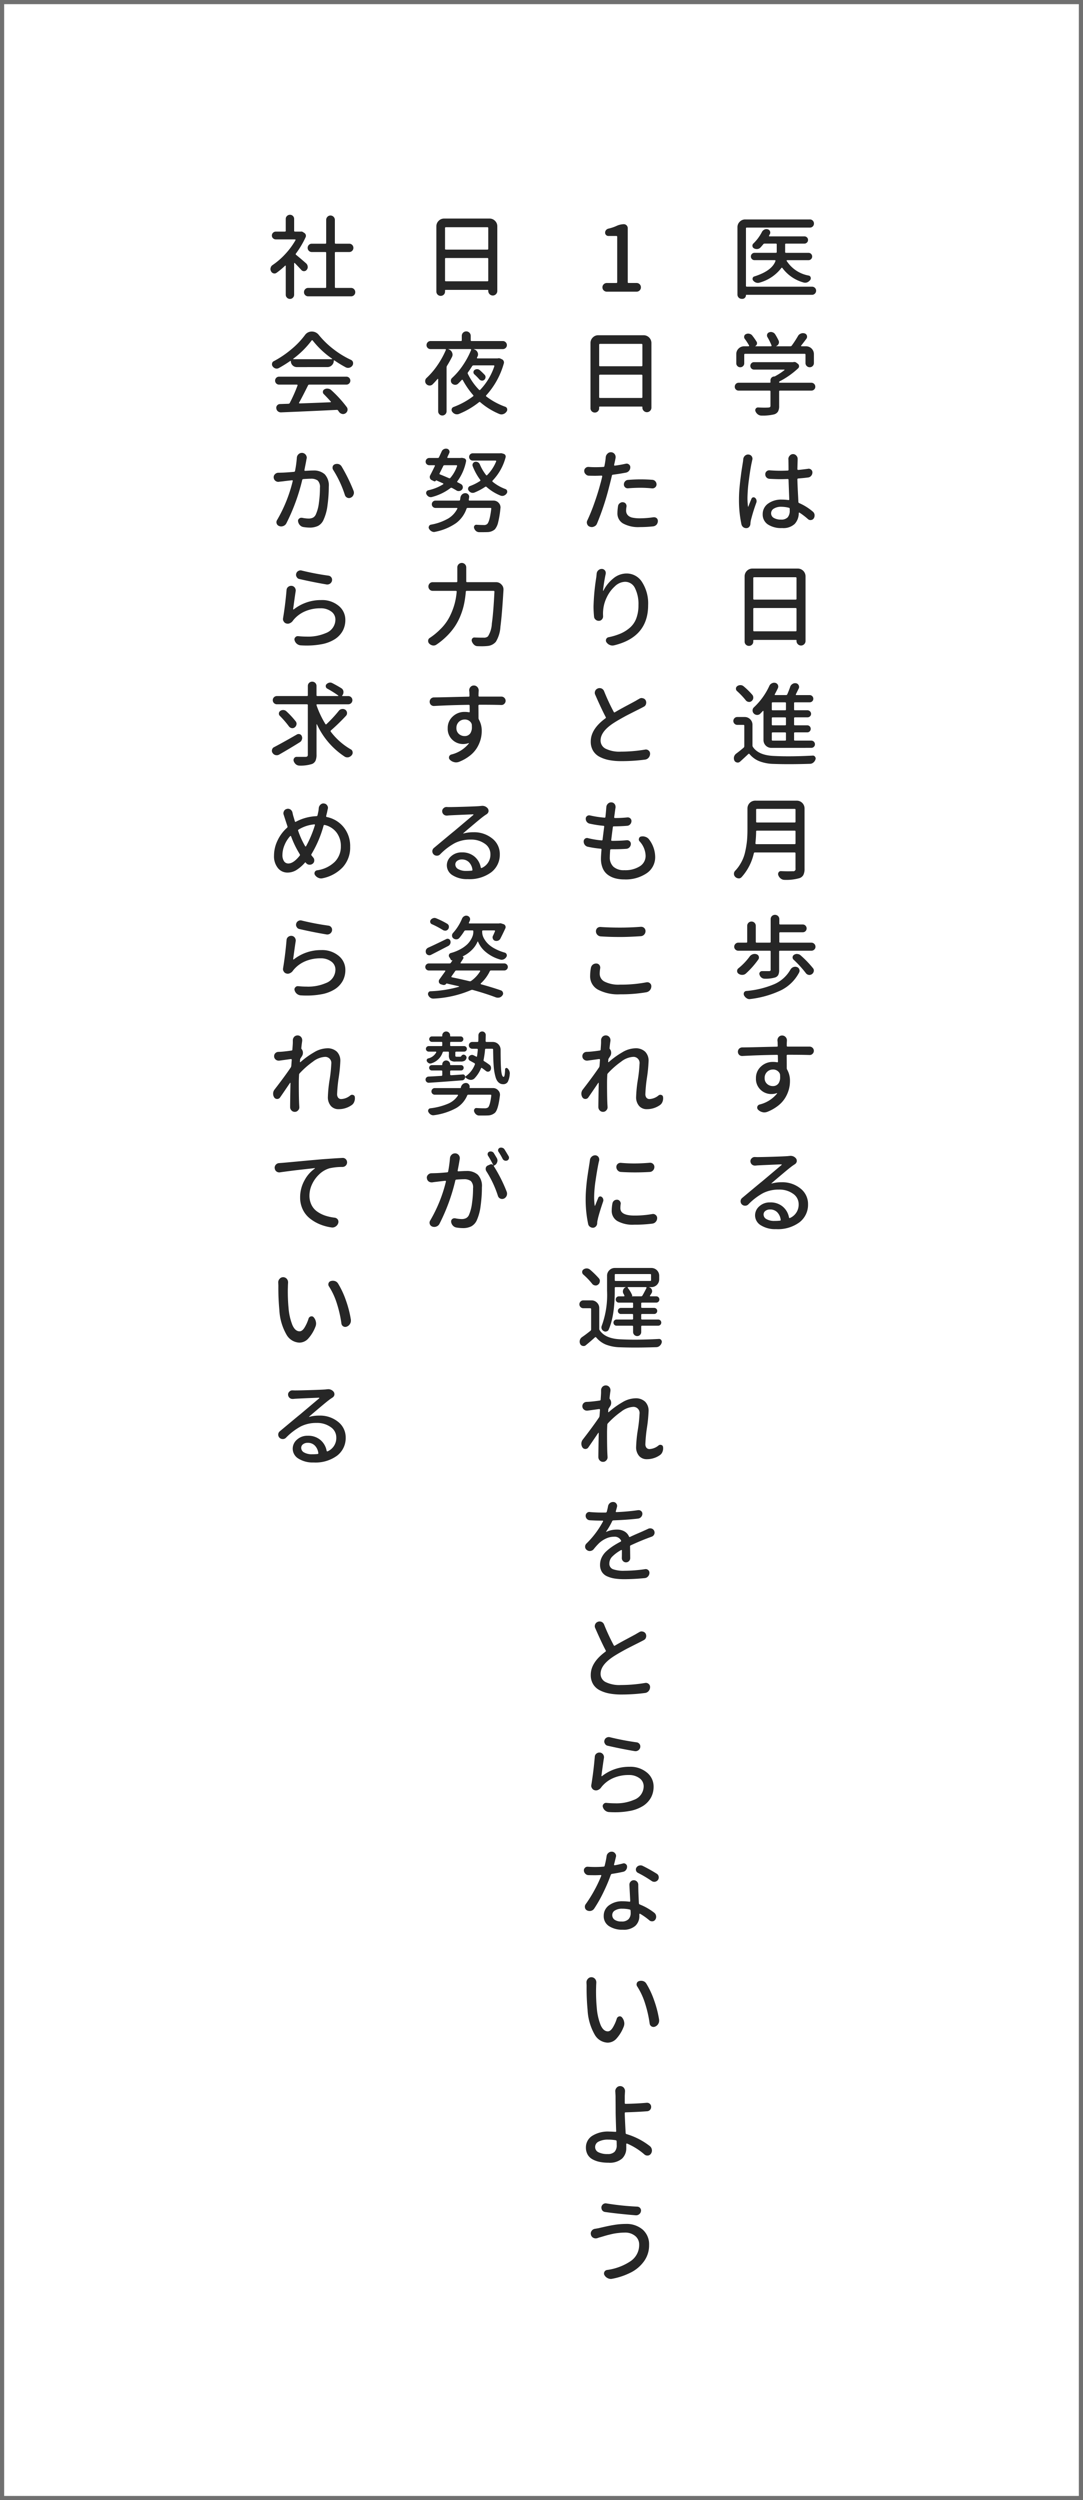 <svg xmlns="http://www.w3.org/2000/svg" width="260" height="600" viewBox="0 0 260 600">
  <g id="グループ_4746" data-name="グループ 4746" transform="translate(10637 -13614)">
    <g id="長方形_2579" data-name="長方形 2579" transform="translate(-10637 13614)" fill="#fff" stroke="#707070" stroke-width="1">
      <rect width="260" height="600" stroke="none"/>
      <rect x="0.5" y="0.5" width="259" height="599" fill="none"/>
    </g>
    <g id="グループ_4745" data-name="グループ 4745">
      <path id="パス_12011" data-name="パス 12011" d="M19.938-1.2a.971.971,0,0,1,.7.279.917.917,0,0,1,.29.688.952.952,0,0,1-.29.7.952.952,0,0,1-.7.29H4.189q-.107,0-.107.086a.868.868,0,0,1-.247.623.814.814,0,0,1-.612.258h-.15a1,1,0,0,1-.73-.3,1,1,0,0,1-.3-.73V-15.469a1.8,1.8,0,0,1,.548-1.321,1.8,1.8,0,0,1,1.321-.548H19.443a.917.917,0,0,1,.688.29.971.971,0,0,1,.279.7.934.934,0,0,1-.279.688.934.934,0,0,1-.687.279H4.3a.19.19,0,0,0-.215.215v13.75A.19.19,0,0,0,4.3-1.2Zm-.215-7.863a.849.849,0,0,1,.258.623.849.849,0,0,1-.258.623.849.849,0,0,1-.623.258H13.965a.126.126,0,0,0-.107.064q-.043.064,0,.107a7.936,7.936,0,0,0,5.307,3.523.6.6,0,0,1,.451.419.664.664,0,0,1-.086.612,1.744,1.744,0,0,1-.709.58,1.332,1.332,0,0,1-.516.107,1.413,1.413,0,0,1-.344-.043,9.413,9.413,0,0,1-5.135-3.5.135.135,0,0,0-.118-.064.135.135,0,0,0-.118.064A9.945,9.945,0,0,1,7.348-2.17a1.282,1.282,0,0,1-.408.064,1.421,1.421,0,0,1-.408-.064,1.557,1.557,0,0,1-.709-.494.612.612,0,0,1-.129-.58.536.536,0,0,1,.387-.408q4.232-1.332,5.092-3.717A.142.142,0,0,0,11.15-7.5a.145.145,0,0,0-.129-.064H6.145a.849.849,0,0,1-.623-.258.849.849,0,0,1-.258-.623.849.849,0,0,1,.258-.623.849.849,0,0,1,.623-.258h5.113a.19.19,0,0,0,.215-.215v-1.783a.19.19,0,0,0-.215-.215H8.572a.408.408,0,0,0-.344.172q-.344.43-.687.795a1.188,1.188,0,0,1-.752.344H6.682a1.352,1.352,0,0,1-.709-.193.7.7,0,0,1-.333-.548.678.678,0,0,1,.226-.591,10.573,10.573,0,0,0,2.041-2.75,1.265,1.265,0,0,1,.58-.58A1.144,1.144,0,0,1,9-15.018a1.021,1.021,0,0,1,.279.043.782.782,0,0,1,.559.43.9.9,0,0,1,.086.365.763.763,0,0,1-.086.344q-.107.193-.215.408a.1.1,0,0,0,.011.1.091.091,0,0,0,.075.054h8.4a.868.868,0,0,1,.623.247.814.814,0,0,1,.258.612.849.849,0,0,1-.258.623.849.849,0,0,1-.623.258h-4.4a.19.19,0,0,0-.215.215v1.783a.19.19,0,0,0,.215.215H19.1A.849.849,0,0,1,19.723-9.066ZM3.889,14.916a.19.19,0,0,0-.215.215v2.063a.909.909,0,0,1-.279.666.922.922,0,0,1-.677.279.922.922,0,0,1-.677-.279.909.909,0,0,1-.279-.666V14.98a1.8,1.8,0,0,1,.548-1.321,1.8,1.8,0,0,1,1.321-.548H4.705a.12.12,0,0,0,.118-.064.163.163,0,0,0,.011-.129A13.435,13.435,0,0,0,3.8,11.328a.732.732,0,0,1-.129-.645.659.659,0,0,1,.408-.494,1.186,1.186,0,0,1,.537-.129A.878.878,0,0,1,4.9,10.1a1.135,1.135,0,0,1,.688.408A16.814,16.814,0,0,1,6.66,12.037a.686.686,0,0,1,.043.58.8.8,0,0,1-.387.451q-.021,0-.011.021l.011.021h3.76a.145.145,0,0,0,.129-.064.181.181,0,0,0,.021-.15,15,15,0,0,0-.988-2,.79.79,0,0,1-.107-.387,1.021,1.021,0,0,1,.043-.279.773.773,0,0,1,.473-.473,1.149,1.149,0,0,1,.43-.086,1.032,1.032,0,0,1,.365.064,1.2,1.2,0,0,1,.645.473,14.5,14.5,0,0,1,.838,1.525.913.913,0,0,1,0,.773,1.057,1.057,0,0,1-.58.559v.021a.019.019,0,0,0,.021.021h3.373a.408.408,0,0,0,.344-.172,24.991,24.991,0,0,0,1.482-2.277,1.286,1.286,0,0,1,.688-.6,1.332,1.332,0,0,1,.516-.107,1.421,1.421,0,0,1,.408.064.778.778,0,0,1,.537.516,1.021,1.021,0,0,1,.043.279.806.806,0,0,1-.15.473q-.623.838-1.268,1.654a.085.085,0,0,0-.011.107.1.1,0,0,0,.1.064h1.1a1.87,1.87,0,0,1,1.869,1.869v2.148a.977.977,0,0,1-.29.72.964.964,0,0,1-.709.29,1,1,0,0,1-.72-.29.959.959,0,0,1-.3-.72v-2a.19.19,0,0,0-.215-.215Zm15.9,6.939a.909.909,0,0,1,.666.279.922.922,0,0,1,.279.677.887.887,0,0,1-.279.666.928.928,0,0,1-.666.269h-7.52a.19.19,0,0,0-.215.215V27.42a2.751,2.751,0,0,1-.258,1.321,1.617,1.617,0,0,1-.924.7,11.688,11.688,0,0,1-3.029.3H7.82a1.434,1.434,0,0,1-.859-.279,1.716,1.716,0,0,1-.58-.73.646.646,0,0,1,.043-.645.624.624,0,0,1,.559-.3q.945.043,1.59.043.516,0,.838-.021a.883.883,0,0,0,.451-.107.428.428,0,0,0,.107-.344V23.961a.19.19,0,0,0-.215-.215H2.342a.918.918,0,0,1-.677-.269.9.9,0,0,1-.269-.666.941.941,0,0,1,.269-.677.9.9,0,0,1,.677-.279H9.818a.133.133,0,0,0,.15-.15v-.43a.917.917,0,0,1,.924-.924.314.314,0,0,0,.193-.064,14.915,14.915,0,0,0,2.234-1.461q.043-.021.021-.075t-.064-.054H6.016a.849.849,0,0,1-.623-.258.908.908,0,0,1,0-1.268.849.849,0,0,1,.623-.258H15.4a.191.191,0,0,0,.086-.021,1.093,1.093,0,0,1,.215-.021.769.769,0,0,1,.494.172l.344.258a.706.706,0,0,1,.29.516.663.663,0,0,1-.2.559,19.685,19.685,0,0,1-4.447,3.137.214.214,0,0,0-.129.2q0,.14.15.14ZM3.438,40.166a1.272,1.272,0,0,1,.43-.816,1.167,1.167,0,0,1,.752-.279.405.405,0,0,1,.129.021.938.938,0,0,1,.709.408,1.037,1.037,0,0,1,.193.6.963.963,0,0,1-.043.258q-.043.172-.107.494-.344,1.5-.7,4.265a36.31,36.31,0,0,0-.354,4.372,16.448,16.448,0,0,0,.129,2.084q0,.021.043.032t.043-.032q.236-.666.752-1.891a.533.533,0,0,1,.838-.215.92.92,0,0,1,.344.5,1.112,1.112,0,0,1,0,.612,41.352,41.352,0,0,0-1.332,4.3,4.593,4.593,0,0,0-.107.838,1.152,1.152,0,0,1-.279.709.883.883,0,0,1-.645.322H4.125a1.12,1.12,0,0,1-.666-.215,1.191,1.191,0,0,1-.451-.666,27.752,27.752,0,0,1-.6-5.973q0-.666.032-1.407t.107-1.536q.075-.795.15-1.439t.183-1.472q.107-.827.172-1.246t.183-1.16q.118-.741.14-.87Q3.438,40.209,3.438,40.166ZM14.588,52.5v-.365a.251.251,0,0,0-.215-.279,7.443,7.443,0,0,0-1.8-.236,3.264,3.264,0,0,0-1.772.43,1.284,1.284,0,0,0-.677,1.117,1.255,1.255,0,0,0,.645,1.128,3.248,3.248,0,0,0,1.719.4,2.071,2.071,0,0,0,1.622-.548A2.422,2.422,0,0,0,14.588,52.5Zm5.543.279a1.173,1.173,0,0,1,.43.773v.172a1.206,1.206,0,0,1-.193.666.844.844,0,0,1-.645.408.476.476,0,0,1-.15.021.915.915,0,0,1-.6-.236,16.6,16.6,0,0,0-2.02-1.547.121.121,0,0,0-.193.107,3.783,3.783,0,0,1-.978,2.6,4,4,0,0,1-3.019.988,5.809,5.809,0,0,1-3.437-.881A2.848,2.848,0,0,1,8.1,53.4a3.064,3.064,0,0,1,1.257-2.514A5.328,5.328,0,0,1,12.74,49.9a10.635,10.635,0,0,1,1.547.107.161.161,0,0,0,.193-.193q-.129-3.33-.172-4.641a.19.19,0,0,0-.215-.215Q13.063,45,12.461,45q-1.1,0-2.686-.086a1.064,1.064,0,0,1-1.053-1.1.9.9,0,0,1,.3-.687.922.922,0,0,1,.645-.258h.064q1.418.107,2.75.107.58,0,1.611-.043a.19.19,0,0,0,.215-.215q0-.537-.011-1.332t-.011-1.01l-.021-.193a1.153,1.153,0,0,1,.322-.816,1,1,0,0,1,.795-.387,1.017,1.017,0,0,1,.816.387,1.094,1.094,0,0,1,.3.773v.193q-.021.6-.064,2.256a.173.173,0,0,0,.064.14.228.228,0,0,0,.15.054q1.268-.129,2.342-.279a.631.631,0,0,1,.15-.021.883.883,0,0,1,.58.215.836.836,0,0,1,.322.688,1.211,1.211,0,0,1-.3.806,1.089,1.089,0,0,1-.752.4q-1.117.15-2.342.236a.213.213,0,0,0-.215.236q.021.881.064,1.837t.1,1.987q.054,1.031.075,1.547a.3.3,0,0,0,.193.3A13.172,13.172,0,0,1,20.131,52.777ZM5.844,81.293a.19.19,0,0,0,.215.215h9.947a.19.19,0,0,0,.215-.215V76.137a.19.19,0,0,0-.215-.215H6.059a.19.19,0,0,0-.215.215ZM16.221,68.746a.19.19,0,0,0-.215-.215H6.059a.19.19,0,0,0-.215.215v4.941a.19.19,0,0,0,.215.215h9.947a.19.19,0,0,0,.215-.215ZM3.76,68.316a1.87,1.87,0,0,1,1.869-1.869H16.521a1.87,1.87,0,0,1,1.869,1.869V83.828a1.055,1.055,0,0,1-.322.773,1.064,1.064,0,0,1-1.525,0,1.055,1.055,0,0,1-.322-.773V83.7a.114.114,0,0,0-.129-.129H5.994a.133.133,0,0,0-.15.15v.236a1.02,1.02,0,0,1-.3.752,1.064,1.064,0,0,1-1.482,0,1.02,1.02,0,0,1-.3-.752Zm9.711,32.146a.19.19,0,0,0,.215-.215V98.766a.19.19,0,0,0-.215-.215H10.506a.19.19,0,0,0-.215.215v1.482a.19.19,0,0,0,.215.215Zm0,3.609a.19.19,0,0,0,.215-.215v-1.482a.19.19,0,0,0-.215-.215H10.506a.19.19,0,0,0-.215.215v1.482a.19.19,0,0,0,.215.215Zm0,3.674a.19.19,0,0,0,.215-.215v-1.547a.19.19,0,0,0-.215-.215H10.506a.19.19,0,0,0-.215.215v1.547a.19.19,0,0,0,.215.215Zm-3.309,1.74a1.87,1.87,0,0,1-1.869-1.869v-6.939q0-.043-.054-.064a.083.083,0,0,0-.1.021q-.365.387-.645.666a.982.982,0,0,1-.687.279H6.725a1.1,1.1,0,0,1-.773-.365,1.008,1.008,0,0,1-.279-.709.986.986,0,0,1,.322-.752,16.345,16.345,0,0,0,3.717-5.178,1.216,1.216,0,0,1,.623-.6,1.059,1.059,0,0,1,.516-.129,1.332,1.332,0,0,1,.322.043.913.913,0,0,1,.58.494.913.913,0,0,1,0,.773q-.344.73-.752,1.482a.092.092,0,0,0,0,.118.132.132,0,0,0,.107.054h2.6a.3.3,0,0,0,.3-.193q.387-.881.688-1.762a1.211,1.211,0,0,1,.559-.709,1.07,1.07,0,0,1,.623-.193,1.447,1.447,0,0,1,.236.021.847.847,0,0,1,.623.473.915.915,0,0,1,.107.408.806.806,0,0,1-.086.365q-.365.752-.687,1.4a.123.123,0,0,0,0,.14.132.132,0,0,0,.107.054H19.4a.824.824,0,0,1,.6.258.849.849,0,0,1,.258.623A.814.814,0,0,1,20,98.3a.842.842,0,0,1-.6.247H15.855a.19.19,0,0,0-.215.215v1.482a.19.19,0,0,0,.215.215h3.008a.881.881,0,0,1,.859.859.79.79,0,0,1-.258.591.842.842,0,0,1-.6.247H15.855a.19.19,0,0,0-.215.215v1.482a.19.19,0,0,0,.215.215H18.8a.806.806,0,0,1,.591.247.856.856,0,0,1,0,1.2.806.806,0,0,1-.591.247H15.855a.19.19,0,0,0-.215.215v1.547a.19.19,0,0,0,.215.215h3.91a.88.88,0,0,1,.881.881.814.814,0,0,1-.258.612.868.868,0,0,1-.623.247ZM5.629,96.768a1,1,0,0,1,.215.623v.15a1.08,1.08,0,0,1-.43.73.912.912,0,0,1-.559.193.706.706,0,0,1-.172-.021,1,1,0,0,1-.666-.408,18.974,18.974,0,0,0-2.062-2.17A.753.753,0,0,1,2,94.662a1.2,1.2,0,0,1,.73-.236h.043a1.113,1.113,0,0,1,.752.279A18.111,18.111,0,0,1,5.629,96.768Zm-1.848,5.307a1.8,1.8,0,0,1,1.321.548,1.8,1.8,0,0,1,.548,1.321v4.963a.628.628,0,0,0,.129.387q1.354,1.977,5.006,2.127,1.611.086,3.416.086,2.729,0,5.908-.172a.58.58,0,0,1,.559.279.655.655,0,0,1,.15.408.753.753,0,0,1-.043.236,1.618,1.618,0,0,1-.516.752,1.252,1.252,0,0,1-.816.3q-2.75.086-5.092.086-1.934,0-3.588-.064a10.113,10.113,0,0,1-3.437-.634,5.932,5.932,0,0,1-2.385-1.729.188.188,0,0,0-.3,0q-.881.838-1.977,1.826a.8.8,0,0,1-.559.215.706.706,0,0,1-.172-.021.856.856,0,0,1-.623-.451,1.369,1.369,0,0,1-.129-.58,1.413,1.413,0,0,1,.043-.344,1.433,1.433,0,0,1,.516-.752q.924-.688,1.8-1.439a.5.5,0,0,0,.15-.365V104.18a.19.19,0,0,0-.215-.215H2a.909.909,0,0,1-.666-.279.934.934,0,0,1,0-1.332A.909.909,0,0,1,2,102.074Zm2.578,30.3a.228.228,0,0,0,.054.15.173.173,0,0,0,.14.064H15.77a.19.19,0,0,0,.215-.215v-2.814a.19.19,0,0,0-.215-.215H6.746a.19.19,0,0,0-.215.215Q6.51,130.891,6.359,132.373Zm9.625-8.035a.19.19,0,0,0-.215-.215H6.746a.19.19,0,0,0-.215.215v2.836a.19.19,0,0,0,.215.215H15.77a.19.19,0,0,0,.215-.215Zm.3-2.191a1.87,1.87,0,0,1,1.869,1.869v14.459a3.193,3.193,0,0,1-.29,1.515,1.676,1.676,0,0,1-.956.763,11.545,11.545,0,0,1-3.523.408h-.043a1.456,1.456,0,0,1-.881-.3,1.761,1.761,0,0,1-.6-.795.758.758,0,0,1-.064-.3.79.79,0,0,1,.107-.387.615.615,0,0,1,.559-.322H12.5q.945.043,1.719.043.6,0,1.117-.021a.531.531,0,0,0,.645-.645V134.8a.19.19,0,0,0-.215-.215H6.23a.239.239,0,0,0-.258.215,12.621,12.621,0,0,1-2.943,5.715.946.946,0,0,1-.687.3.165.165,0,0,1-.064-.021,1.114,1.114,0,0,1-.752-.344A.986.986,0,0,1,1.2,139.7a1.026,1.026,0,0,1,.258-.687,8.5,8.5,0,0,0,1.246-1.633,9.125,9.125,0,0,0,1.16-2.825,22.175,22.175,0,0,0,.462-2.729q.118-1.214.118-2.761v-5.049a1.87,1.87,0,0,1,1.869-1.869Zm-6.273,40.568v-4.34a.19.19,0,0,0-.215-.215H2.234a.945.945,0,0,1-.677-.279.9.9,0,0,1-.29-.677.94.94,0,0,1,.29-.687.928.928,0,0,1,.677-.29H4.168a.19.19,0,0,0,.215-.215v-3.824a1.027,1.027,0,0,1,1.031-1.031,1.027,1.027,0,0,1,1.031,1.031v3.824a.19.19,0,0,0,.215.215H9.8a.19.19,0,0,0,.215-.215V150.6a1.02,1.02,0,0,1,.3-.752,1.064,1.064,0,0,1,1.482,0,1.02,1.02,0,0,1,.3.752v1.053a.19.19,0,0,0,.215.215h5.414a.874.874,0,0,1,.655.279.928.928,0,0,1,.269.666.917.917,0,0,1-.924.924H12.311a.19.19,0,0,0-.215.215v2.063a.19.19,0,0,0,.215.215h7.5a.928.928,0,0,1,.677.29.94.94,0,0,1,.29.688.9.9,0,0,1-.29.677.945.945,0,0,1-.677.279H12.268a.19.19,0,0,0-.215.215v4.4a2.715,2.715,0,0,1-.2,1.182,1.336,1.336,0,0,1-.763.623,7.989,7.989,0,0,1-2.514.3,1.226,1.226,0,0,1-.752-.258,1.3,1.3,0,0,1-.473-.687.6.6,0,0,1,.064-.6.617.617,0,0,1,.537-.279H9.582a.551.551,0,0,0,.344-.075A.345.345,0,0,0,10.012,162.715ZM4.941,159.6a1.516,1.516,0,0,1,.752-.58A1.4,1.4,0,0,1,6.6,159a.839.839,0,0,1,.559.516,1.09,1.09,0,0,1,.043.3.775.775,0,0,1-.15.451,20.581,20.581,0,0,1-2.986,3.373,1.285,1.285,0,0,1-.881.322,1.467,1.467,0,0,1-.881-.279.762.762,0,0,1-.344-.666.793.793,0,0,1,.3-.623A14.994,14.994,0,0,0,4.941,159.6Zm9.8,3.137a1.4,1.4,0,0,1,.666-.623,1.332,1.332,0,0,1,.516-.107.973.973,0,0,1,.344.064.842.842,0,0,1,.6.516.806.806,0,0,1,.086.365.994.994,0,0,1-.086.408,9.851,9.851,0,0,1-4.3,4.265,23.7,23.7,0,0,1-7.455,2.138,1,1,0,0,1-.193.021,1.185,1.185,0,0,1-.666-.215,1.7,1.7,0,0,1-.623-.687.763.763,0,0,1-.086-.344.809.809,0,0,1,.064-.322.658.658,0,0,1,.537-.387,22.1,22.1,0,0,0,6.725-1.633A8.236,8.236,0,0,0,14.738,162.736Zm.773-2.428a.733.733,0,0,1,.107-1.16,1.251,1.251,0,0,1,.709-.215.353.353,0,0,1,.107.021,1.243,1.243,0,0,1,.773.322,25.3,25.3,0,0,1,2.965,3.072.883.883,0,0,1,.215.58,1.1,1.1,0,0,1-1.053,1.053,1.093,1.093,0,0,1-.215-.021,1.072,1.072,0,0,1-.687-.451A25.223,25.223,0,0,0,15.512,160.309ZM8.572,188.717a1.807,1.807,0,0,0,.58,1.407,2.034,2.034,0,0,0,1.418.526,1.578,1.578,0,0,0,1.354-.687,2.608,2.608,0,0,0,.365-1.482q0-.279-.021-.58a1.152,1.152,0,0,0-.15-.408,1.748,1.748,0,0,0-1.59-.816,1.964,1.964,0,0,0-1.955,2.041Zm10.785-7.541a1,1,0,0,1,.73.3.988.988,0,0,1-.021,1.439.934.934,0,0,1-.687.279h-.043q-2-.064-5.264-.064a.22.22,0,0,0-.215.215q.021,1.1.021,2.986a.79.79,0,0,0,.107.387,5.386,5.386,0,0,1,.666,2.729,7.584,7.584,0,0,1-.279,2.052,8.115,8.115,0,0,1-.881,2,7.085,7.085,0,0,1-1.7,1.869,10.3,10.3,0,0,1-2.6,1.472,2.125,2.125,0,0,1-.709.129,1.715,1.715,0,0,1-.451-.064A2.077,2.077,0,0,1,7,196.322a.679.679,0,0,1-.215-.494,1.093,1.093,0,0,1,.021-.215.78.78,0,0,1,.537-.537,7.741,7.741,0,0,0,4.211-2.643.071.071,0,0,0,0-.075q-.021-.032-.086-.011a3.87,3.87,0,0,1-1.311.215,3.683,3.683,0,0,1-2.557-1.021,3.581,3.581,0,0,1-1.117-2.782,3.668,3.668,0,0,1,1.192-2.793,4.073,4.073,0,0,1,2.89-1.117,5.077,5.077,0,0,1,.988.086.181.181,0,0,0,.15-.021.145.145,0,0,0,.064-.129l-.021-1.418a.19.19,0,0,0-.215-.215q-4.383.064-8.314.279H3.158a1.027,1.027,0,0,1-.687-.258,1.065,1.065,0,0,1-.043-1.482,1.075,1.075,0,0,1,.73-.322q1.117,0,4.028-.075t4.329-.1q.215,0,.193-.215-.021-.838-.021-.881-.021-.193-.043-.344v-.107a1.144,1.144,0,0,1,.3-.773,1.041,1.041,0,0,1,.816-.365,1.107,1.107,0,0,1,.838.365,1.153,1.153,0,0,1,.322.816l-.021.408q-.021.236-.021.859a.19.19,0,0,0,.215.215Zm-8.443,41.836a12.194,12.194,0,0,0,1.332-.064q.215-.021.172-.236a3.077,3.077,0,0,0-.838-1.794,2.319,2.319,0,0,0-1.7-.655,1.779,1.779,0,0,0-1.128.344,1.05,1.05,0,0,0-.44.859,1.265,1.265,0,0,0,.73,1.128A3.723,3.723,0,0,0,10.914,223.012Zm3.631-15.6a1.641,1.641,0,0,1,1.568.623.89.89,0,0,1,.172.537v.172a1.025,1.025,0,0,1-.408.623q-.3.193-.516.344-.494.344-1.354,1.053t-2.127,1.783q-1.268,1.074-1.654,1.418-.043.021-.021.054t.064.011a8.6,8.6,0,0,1,2.363-.3,6.884,6.884,0,0,1,4.544,1.5,4.708,4.708,0,0,1,1.815,3.781,5.3,5.3,0,0,1-2.041,4.318,8.736,8.736,0,0,1-5.65,1.654,6.459,6.459,0,0,1-3.642-.924,2.787,2.787,0,0,1-1.386-2.406A2.852,2.852,0,0,1,7.294,219.5a3.685,3.685,0,0,1,2.589-.935,4.5,4.5,0,0,1,3.051,1.021,4.422,4.422,0,0,1,1.482,2.589.209.209,0,0,0,.086.129.142.142,0,0,0,.15,0,3.48,3.48,0,0,0,2.084-3.309,3,3,0,0,0-1.354-2.514,5.567,5.567,0,0,0-3.373-.988,8.228,8.228,0,0,0-3.846.859,14.849,14.849,0,0,0-3.48,2.664,1.046,1.046,0,0,1-.795.344,1.08,1.08,0,0,1-.795-.322,1.042,1.042,0,0,1-.3-.73,1.017,1.017,0,0,1,.387-.816q.924-.773,2.664-2.224t2.148-1.772q3.846-3.244,4.641-3.91a.083.083,0,0,0,.021-.1q-.021-.054-.064-.054-4.275.172-5.8.258-.365.043-.473.043H6.209a1.057,1.057,0,0,1-1.053-1.053.9.9,0,0,1,.322-.709.97.97,0,0,1,.709-.3h.064q.322.021.6.021,1.031,0,3.749-.086t3.513-.15Q14.459,207.414,14.545,207.414Z" transform="translate(-10462 13684)" fill="#262626"/>
      <path id="パス_12012" data-name="パス 12012" d="M-3.319,0a1.03,1.03,0,0,1-.741-.3.99.99,0,0,1-.312-.741.99.99,0,0,1,.312-.741,1.03,1.03,0,0,1,.741-.3h2.277A.19.19,0,0,0-.827-2.3v-10.85a.19.19,0,0,0-.215-.215H-2.933a.782.782,0,0,1-.559-.226.754.754,0,0,1-.236-.569.953.953,0,0,1,.215-.612,1.008,1.008,0,0,1,.559-.354,10.085,10.085,0,0,0,1.891-.623,4.5,4.5,0,0,1,1.8-.451.934.934,0,0,1,.688.279.934.934,0,0,1,.279.688V-2.3a.19.19,0,0,0,.215.215H3.835a1,1,0,0,1,.73.3,1.007,1.007,0,0,1,.3.741,1.007,1.007,0,0,1-.3.741,1,1,0,0,1-.73.3ZM-5.156,25.293a.19.19,0,0,0,.215.215H5.006a.19.19,0,0,0,.215-.215V20.137a.19.19,0,0,0-.215-.215H-4.941a.19.19,0,0,0-.215.215ZM5.221,12.746a.19.19,0,0,0-.215-.215H-4.941a.19.19,0,0,0-.215.215v4.941a.19.19,0,0,0,.215.215H5.006a.19.19,0,0,0,.215-.215Zm-12.461-.43A1.8,1.8,0,0,1-6.692,11a1.8,1.8,0,0,1,1.321-.548H5.521a1.87,1.87,0,0,1,1.869,1.869V27.828a1.055,1.055,0,0,1-.322.773,1.064,1.064,0,0,1-1.525,0,1.055,1.055,0,0,1-.322-.773V27.7a.114.114,0,0,0-.129-.129h-10.1a.133.133,0,0,0-.15.15v.236a1.02,1.02,0,0,1-.3.752,1.007,1.007,0,0,1-.741.3,1.007,1.007,0,0,1-.741-.3,1.02,1.02,0,0,1-.3-.752ZM1.783,47.191H1.7a.889.889,0,0,1-.623-.236.9.9,0,0,1-.3-.687,1.089,1.089,0,0,1,.29-.752,1,1,0,0,1,.72-.344q1.547-.129,3.051-.129,1.4,0,2.771.107a1.007,1.007,0,0,1,.73.365,1.085,1.085,0,0,1,.279.73.9.9,0,0,1-.344.73.941.941,0,0,1-.623.236H7.541a26.653,26.653,0,0,0-2.664-.15Q3.244,47.063,1.783,47.191Zm-.537-5.908a1.093,1.093,0,0,1,.215-.021.8.8,0,0,1,.516.193.8.8,0,0,1,.344.666,1.31,1.31,0,0,1-.3.859,1.264,1.264,0,0,1-.773.451q-1.439.279-3.094.494a.269.269,0,0,0-.258.236q-.236,1.074-.645,2.621a62.589,62.589,0,0,1-2.922,8.873,1.235,1.235,0,0,1-.709.709,1.232,1.232,0,0,1-.559.129,1.32,1.32,0,0,1-.451-.086.967.967,0,0,1-.645-.623,1.1,1.1,0,0,1-.086-.408,1.018,1.018,0,0,1,.129-.494,44.55,44.55,0,0,0,1.676-4.136q.859-2.417,1.418-4.522.236-.795.473-1.869a.161.161,0,0,0-.032-.15.173.173,0,0,0-.14-.064q-1.01.043-1.525.043-.73,0-1.5-.021A1.048,1.048,0,0,1-8.4,43.8,1.046,1.046,0,0,1-8.744,43a.875.875,0,0,1,.322-.687.922.922,0,0,1,.645-.258h.086q.773.064,1.59.064,1.031,0,1.977-.064a.238.238,0,0,0,.236-.236q.215-1.117.236-1.4.043-.322.064-.645a1.348,1.348,0,0,1,.43-.9,1.091,1.091,0,0,1,.795-.344h.107a1.125,1.125,0,0,1,.838.473,1.185,1.185,0,0,1,.215.666,1.983,1.983,0,0,1-.021.279q-.043.215-.107.559l-.236,1.074a.2.2,0,0,0,.054.129.1.1,0,0,0,.118.043Q-.107,41.584,1.246,41.283ZM-.623,51.445a.993.993,0,0,1,.43-.687,1.053,1.053,0,0,1,.666-.236.405.405,0,0,1,.129.021.84.84,0,0,1,.645.365.987.987,0,0,1,.172.559.706.706,0,0,1-.021.172,5.487,5.487,0,0,0-.086.881,1.744,1.744,0,0,0,.14.72,1.688,1.688,0,0,0,.473.591,2.3,2.3,0,0,0,1.021.419,8.571,8.571,0,0,0,1.676.14,22.654,22.654,0,0,0,3.266-.258h.15a.968.968,0,0,1,.6.215.9.9,0,0,1,.3.688,1.338,1.338,0,0,1-.322.881,1.316,1.316,0,0,1-.816.408,29.369,29.369,0,0,1-3.2.172,7.59,7.59,0,0,1-4.007-.859A2.751,2.751,0,0,1-.773,53.164,11.321,11.321,0,0,1-.623,51.445ZM-5.758,67.672a1.187,1.187,0,0,1,.408-.816,1.153,1.153,0,0,1,.816-.322h.043a.937.937,0,0,1,.73.387.943.943,0,0,1,.193.58,1.446,1.446,0,0,1-.021.236,39.684,39.684,0,0,0-.645,4.018q0,.021.032.032a.049.049,0,0,0,.054-.011,8.936,8.936,0,0,1,2.331-2.911,5,5,0,0,1,3.255-1.235A4.364,4.364,0,0,1,5.146,69.7,9.478,9.478,0,0,1,6.6,75.234q0,7.67-8.186,9.646a1.778,1.778,0,0,1-.387.043,1.566,1.566,0,0,1-.623-.129,1.78,1.78,0,0,1-.816-.666.724.724,0,0,1-.129-.408A.809.809,0,0,1-3.48,83.4a.78.78,0,0,1,.58-.473,14.848,14.848,0,0,0,2.89-.881,8.627,8.627,0,0,0,2.245-1.418A5.507,5.507,0,0,0,3.76,78.393a8.849,8.849,0,0,0,.516-3.158,8.478,8.478,0,0,0-.838-4.093,2.61,2.61,0,0,0-2.385-1.515,3.666,3.666,0,0,0-2.46,1.106A8.366,8.366,0,0,0-3.352,73.4a8.6,8.6,0,0,0-.838,3.019q-.043.43-.043.9l.021.6a1.055,1.055,0,0,1-.258.709.939.939,0,0,1-.709.365h-.086a1.055,1.055,0,0,1-.709-.258,1,1,0,0,1-.408-.73q-.129-1.289-.129-2.449a52.635,52.635,0,0,1,.666-7.025ZM4.447,97.713a1.037,1.037,0,0,1,.6-.193.753.753,0,0,1,.236.043,1,1,0,0,1,.709.473,1.208,1.208,0,0,1,.15.58,1.09,1.09,0,0,1-.043.3.974.974,0,0,1-.537.688q-.387.215-.859.451l-1.235.623q-1.149.58-1.772.9t-1.633.892q-1.01.569-1.74,1.042-3.137,2.041-3.137,4.189a2.182,2.182,0,0,0,1.225,1.987,7.494,7.494,0,0,0,3.631.7,35.378,35.378,0,0,0,5.822-.494,1,1,0,0,1,.193-.021.968.968,0,0,1,.645.236.935.935,0,0,1,.365.752,1.453,1.453,0,0,1-.344.967,1.316,1.316,0,0,1-.881.473,42.447,42.447,0,0,1-5.715.365,14.979,14.979,0,0,1-2.922-.258,8.2,8.2,0,0,1-2.288-.795,3.9,3.9,0,0,1-1.547-1.461,4.218,4.218,0,0,1-.548-2.191q0-2.986,3.523-5.564a.224.224,0,0,0,.064-.322q-1.031-1.955-2.514-5.35a1,1,0,0,1-.107-.451,1.149,1.149,0,0,1,.086-.43,1.1,1.1,0,0,1,.645-.623,1.1,1.1,0,0,1,.408-.086,1.375,1.375,0,0,1,.473.086,1.194,1.194,0,0,1,.623.645,48.958,48.958,0,0,0,2.32,4.984.174.174,0,0,0,.279.086q1.074-.645,2.89-1.611t2.116-1.139Q4.168,97.863,4.447,97.713ZM4.533,131.9a.713.713,0,0,1-.172-.451.575.575,0,0,1,.043-.215.615.615,0,0,1,.473-.473,2.186,2.186,0,0,1,.43-.043,1.946,1.946,0,0,1,.688.129,1.763,1.763,0,0,1,.859.645,7.067,7.067,0,0,1,1.439,4.146,4.629,4.629,0,0,1-2.041,3.932,8.973,8.973,0,0,1-5.393,1.482,8.133,8.133,0,0,1-2.213-.279,5.315,5.315,0,0,1-1.762-.859,3.741,3.741,0,0,1-1.192-1.558,5.773,5.773,0,0,1-.419-2.288q0-.645.129-2.148a.191.191,0,0,0-.193-.236,25.348,25.348,0,0,1-3.115-.473,1.228,1.228,0,0,1-.73-.494,1.3,1.3,0,0,1-.236-.752.8.8,0,0,1,.344-.709.806.806,0,0,1,.473-.15.631.631,0,0,1,.236.043,20.4,20.4,0,0,0,3.244.537.191.191,0,0,0,.236-.193q.172-1.418.387-3.072.043-.215-.172-.236a25.639,25.639,0,0,1-3.309-.516,1.155,1.155,0,0,1-.709-.451,1.172,1.172,0,0,1-.236-.709.782.782,0,0,1,.344-.687.806.806,0,0,1,.473-.15,1.093,1.093,0,0,1,.215.021,23.486,23.486,0,0,0,3.459.537.191.191,0,0,0,.236-.193q.107-.988.172-1.826.021-.322.043-.494a1.182,1.182,0,0,1,.387-.838,1.031,1.031,0,0,1,.752-.322h.086a1,1,0,0,1,.773.408,1.12,1.12,0,0,1,.215.666v.193q-.043.215-.086.516l-.236,1.762a.161.161,0,0,0,.032.15.173.173,0,0,0,.14.064,26.089,26.089,0,0,0,2.986-.15h.107a.862.862,0,0,1,.6.236.817.817,0,0,1,.279.623,1.153,1.153,0,0,1-.322.816,1.037,1.037,0,0,1-.73.344q-1.547.129-3.18.129a.213.213,0,0,0-.236.215q-.215,1.568-.387,3.051a.161.161,0,0,0,.032.15.2.2,0,0,0,.161.064h.086q1.848,0,3.438-.15h.086a.889.889,0,0,1,.623.236.841.841,0,0,1,.279.645,1.153,1.153,0,0,1-.322.816,1.123,1.123,0,0,1-.73.365q-1.439.107-3.051.107h-.623a.213.213,0,0,0-.236.215Q-2.6,135.145-2.6,135.7a3.007,3.007,0,0,0,.881,2.32,3.7,3.7,0,0,0,2.6.816,6.506,6.506,0,0,0,3.738-.945,2.914,2.914,0,0,0,1.375-2.514A5.314,5.314,0,0,0,4.533,131.9Zm-9.346,22.822a1.185,1.185,0,0,1-.795-.4,1.191,1.191,0,0,1-.322-.827,1.055,1.055,0,0,1,.322-.773,1.055,1.055,0,0,1,.709-.258h.086q2.063.15,4.705.15,2.449,0,4.941-.193H4.92a1.055,1.055,0,0,1,.709.258,1.023,1.023,0,0,1,.344.773,1.2,1.2,0,0,1-.333.849,1.162,1.162,0,0,1-.827.376q-2.9.193-4.9.193Q-2.6,154.873-4.812,154.723Zm-2.32,7.52a1.325,1.325,0,0,1,.494-.773,1.3,1.3,0,0,1,.752-.236h.129a.922.922,0,0,1,.688.408,1.022,1.022,0,0,1,.172.58,1.093,1.093,0,0,1-.021.215,7.97,7.97,0,0,0-.107,1.268,2.123,2.123,0,0,0,1.214,1.9,7.427,7.427,0,0,0,3.62.7,32.542,32.542,0,0,0,6.381-.559,1.093,1.093,0,0,1,.215-.021.968.968,0,0,1,.6.215.9.9,0,0,1,.365.752,1.452,1.452,0,0,1-.322.924,1.493,1.493,0,0,1-.859.516,35.784,35.784,0,0,1-6.316.494,10.283,10.283,0,0,1-5.35-1.139,3.622,3.622,0,0,1-1.848-3.266A10.97,10.97,0,0,1-7.133,162.242ZM9.109,192.885a.655.655,0,0,1,.408-.15.811.811,0,0,1,.258.043.571.571,0,0,1,.408.494,2.282,2.282,0,0,1,.021.322,2.175,2.175,0,0,1-.15.795,1.647,1.647,0,0,1-.645.838,5.413,5.413,0,0,1-3.115.967,2.4,2.4,0,0,1-1.869-.784,3.168,3.168,0,0,1-.709-2.2,32.153,32.153,0,0,1,.408-4.061,32.563,32.563,0,0,0,.408-3.824A1.463,1.463,0,0,0,2.9,183.646,5.164,5.164,0,0,0,.14,184.774a20.207,20.207,0,0,0-3.19,2.8.5.5,0,0,0-.15.365q-.064,1.031-.064,1.977,0,3.867.107,5.436l.021.387a1,1,0,0,1-.3.73.979.979,0,0,1-.795.365,1.046,1.046,0,0,1-.795-.344,1.127,1.127,0,0,1-.322-.795v-.3q.021-2.105.086-5.479a.051.051,0,0,0-.043-.054.064.064,0,0,0-.064.011q-1.654,2.449-2.406,3.523a.817.817,0,0,1-.687.344.817.817,0,0,1-.687-.344,1.6,1.6,0,0,1-.279-.924,1.571,1.571,0,0,1,.322-.967q2.492-3.223,3.91-5.328a.885.885,0,0,0,.129-.387q.021-.236.054-.72t.054-.72a.189.189,0,0,0-.054-.14.189.189,0,0,0-.14-.054l-2.814.387h-.15a1.053,1.053,0,0,1-.666-.236,1.022,1.022,0,0,1-.408-.752v-.107a1,1,0,0,1,.258-.666,1.059,1.059,0,0,1,.752-.344q.107,0,.29-.011t.226-.011q1.031-.064,2.643-.3a.213.213,0,0,0,.215-.236q.107-1.375.107-1.676v-.516a1.257,1.257,0,0,1,.322-.859,1.115,1.115,0,0,1,.816-.344h.043a1.083,1.083,0,0,1,.816.408,1.138,1.138,0,0,1,.258.73v.172q-.129.816-.215,1.74a.256.256,0,0,0,.064.215,1.4,1.4,0,0,1,.322.924,1.435,1.435,0,0,1-.236.795q-.129.215-.322.494a.861.861,0,0,0-.129.365q0,.086-.011.258a1.079,1.079,0,0,1-.032.236.084.084,0,0,0,.054.086.083.083,0,0,0,.1-.021,19.561,19.561,0,0,1,3.223-2.331,6.339,6.339,0,0,1,3.115-.978,3.237,3.237,0,0,1,2.406.827,3.056,3.056,0,0,1,.816,2.245,35.123,35.123,0,0,1-.387,3.953,35.071,35.071,0,0,0-.387,3.975,1.336,1.336,0,0,0,.258.859.906.906,0,0,0,.752.322A3.67,3.67,0,0,0,9.109,192.885ZM.064,211.26a1.083,1.083,0,0,1-.773-.376,1.191,1.191,0,0,1-.322-.827.962.962,0,0,1,.322-.73,1,1,0,0,1,.666-.258H.064q1.547.15,3.2.15,1.8,0,3.717-.172H7.09a.948.948,0,0,1,.666.258.958.958,0,0,1,.344.752,1.191,1.191,0,0,1-.322.827,1.1,1.1,0,0,1-.795.376q-1.783.107-3.523.107Q1.74,211.367.064,211.26Zm-2.041,7.563a1.135,1.135,0,0,1,.408-.687A1.12,1.12,0,0,1-.9,217.92h.107a.862.862,0,0,1,.623.365.912.912,0,0,1,.193.559.631.631,0,0,1-.021.15,7.472,7.472,0,0,0-.064.967q0,1.762,3.373,1.762a24.008,24.008,0,0,0,4.275-.365,1,1,0,0,1,.193-.021.941.941,0,0,1,.623.236.919.919,0,0,1,.365.773,1.31,1.31,0,0,1-.322.859,1.237,1.237,0,0,1-.816.451,32.936,32.936,0,0,1-4.361.258,7.52,7.52,0,0,1-4.071-.881,2.831,2.831,0,0,1-1.343-2.514A10.128,10.128,0,0,1-1.977,218.822Zm-5.393-10.441a1.237,1.237,0,0,1,.451-.816,1.144,1.144,0,0,1,.773-.3h.107a.937.937,0,0,1,.73.43,1.092,1.092,0,0,1,.172.58,1.983,1.983,0,0,1-.021.279q-.086.279-.129.494-.365,1.762-.72,4.2a28.937,28.937,0,0,0-.354,4.007,15.944,15.944,0,0,0,.129,2.063.051.051,0,0,0,.043.054.052.052,0,0,0,.064-.032q.279-.73.752-1.869a.465.465,0,0,1,.354-.322.536.536,0,0,1,.483.107.92.92,0,0,1,.344.494,1.021,1.021,0,0,1,.043.279.973.973,0,0,1-.064.344q-.451,1.311-.816,2.524t-.494,1.88a3.369,3.369,0,0,0-.107.816,1.123,1.123,0,0,1-.29.709,1,1,0,0,1-.655.344H-6.66a1.172,1.172,0,0,1-.709-.236,1.017,1.017,0,0,1-.43-.666,28.3,28.3,0,0,1-.6-6.08q0-1.139.118-2.535t.247-2.331q.129-.935.333-2.234t.247-1.579ZM7.3,235.973a.19.19,0,0,0-.215-.215H-1.2a.19.19,0,0,0-.215.215V237.2a.19.19,0,0,0,.215.215H7.09A.19.19,0,0,0,7.3,237.2Zm-4.662,5.135H4.9a.355.355,0,0,0,.322-.172q.451-.773.988-1.848a.142.142,0,0,0-.021-.129.126.126,0,0,0-.107-.064H1.8a.106.106,0,0,0-.1.054.1.1,0,0,0,.011.118,7.635,7.635,0,0,1,1.053,1.762A.2.2,0,0,1,2.643,241.107ZM-1.2,238.895a.19.19,0,0,0-.215.215v.666q0,6.059-1.461,9.324a.721.721,0,0,1-.537.43.631.631,0,0,1-.236.043.874.874,0,0,1-.473-.15,1.03,1.03,0,0,1-.451-.559,1.09,1.09,0,0,1-.043-.3.994.994,0,0,1,.086-.408,21.5,21.5,0,0,0,1.268-8.379v-3.609a1.8,1.8,0,0,1,.548-1.321A1.8,1.8,0,0,1-1.4,234.3H7.391a1.87,1.87,0,0,1,1.869,1.869v.859a1.87,1.87,0,0,1-1.869,1.869H6.854q-.021,0-.021.011t.021.032a.908.908,0,0,1,.645.6.973.973,0,0,1,.064.344.924.924,0,0,1-.172.516q-.15.258-.344.537a.085.085,0,0,0-.011.107.12.12,0,0,0,.118.064h1.4a.711.711,0,0,1,.537.226.752.752,0,0,1,0,1.053.711.711,0,0,1-.537.226H5.156a.19.19,0,0,0-.215.215v.838a.19.19,0,0,0,.215.215h2.9a.73.73,0,0,1,0,1.461h-2.9a.19.19,0,0,0-.215.215v.9a.19.19,0,0,0,.215.215H9a.729.729,0,0,1,.537.215.752.752,0,0,1,0,1.053.729.729,0,0,1-.537.215H5.156a.19.19,0,0,0-.215.215v1.289a.97.97,0,0,1-.279.7.917.917,0,0,1-.687.29.99.99,0,0,1-.988-.988v-1.289a.19.19,0,0,0-.215-.215H-.988a.7.7,0,0,1-.516-.215.716.716,0,0,1-.215-.526.716.716,0,0,1,.215-.526.7.7,0,0,1,.516-.215h3.76a.19.19,0,0,0,.215-.215v-.9a.19.19,0,0,0-.215-.215H.064a.7.7,0,0,1-.516-.215.726.726,0,0,1,0-1.031.7.7,0,0,1,.516-.215H2.771a.19.19,0,0,0,.215-.215v-.838a.19.19,0,0,0-.215-.215H-.43a.711.711,0,0,1-.537-.226.739.739,0,0,1-.215-.526.739.739,0,0,1,.215-.526.711.711,0,0,1,.537-.226h1.2a.145.145,0,0,0,.129-.064.107.107,0,0,0,0-.129,3.006,3.006,0,0,0-.215-.43,1.051,1.051,0,0,1-.15-.537,1.032,1.032,0,0,1,.064-.365.967.967,0,0,1,.6-.645v-.021a.019.019,0,0,0-.021-.021Zm-4.018-2.105a.968.968,0,0,1,.236.645.406.406,0,0,1-.021.129,1,1,0,0,1-.408.73.883.883,0,0,1-.58.215.706.706,0,0,1-.172-.021,1.016,1.016,0,0,1-.687-.408,16.94,16.94,0,0,0-2.127-2.213.78.78,0,0,1-.258-.6.7.7,0,0,1,.3-.6,1.257,1.257,0,0,1,.773-.258h.021a1.2,1.2,0,0,1,.773.279A21.576,21.576,0,0,1-5.221,236.789ZM-7,242.074a1.8,1.8,0,0,1,1.321.548,1.8,1.8,0,0,1,.548,1.321v4.963a.628.628,0,0,0,.129.387q1.354,1.977,4.963,2.127,1.59.086,3.395.086,2.686,0,5.822-.172a.627.627,0,0,1,.58.279.724.724,0,0,1,.129.408.753.753,0,0,1-.043.236,1.48,1.48,0,0,1-.494.752,1.252,1.252,0,0,1-.816.3Q5.8,253.4,3.48,253.4q-1.912,0-3.545-.064a10.1,10.1,0,0,1-3.416-.623,5.951,5.951,0,0,1-2.385-1.74.2.2,0,0,0-.3-.021q-.859.795-2.17,1.869a.777.777,0,0,1-.537.215,1.093,1.093,0,0,1-.215-.021.847.847,0,0,1-.623-.473,1.323,1.323,0,0,1-.129-.559,1.413,1.413,0,0,1,.043-.344,1.3,1.3,0,0,1,.537-.752q.945-.645,2-1.5a.408.408,0,0,0,.172-.344V244.18a.19.19,0,0,0-.215-.215H-8.959a.909.909,0,0,1-.666-.279.909.909,0,0,1-.279-.666.909.909,0,0,1,.279-.666.909.909,0,0,1,.666-.279ZM9.109,276.885a.655.655,0,0,1,.408-.15.811.811,0,0,1,.258.043.571.571,0,0,1,.408.494,2.281,2.281,0,0,1,.021.322,2.175,2.175,0,0,1-.15.795,1.647,1.647,0,0,1-.645.838,5.413,5.413,0,0,1-3.115.967,2.4,2.4,0,0,1-1.869-.784,3.168,3.168,0,0,1-.709-2.2,32.154,32.154,0,0,1,.408-4.061,32.563,32.563,0,0,0,.408-3.824A1.463,1.463,0,0,0,2.9,267.646,5.164,5.164,0,0,0,.14,268.774a20.207,20.207,0,0,0-3.19,2.8.5.5,0,0,0-.15.365q-.064,1.031-.064,1.977,0,3.867.107,5.436l.021.387a1,1,0,0,1-.3.73.979.979,0,0,1-.795.365,1.046,1.046,0,0,1-.795-.344,1.127,1.127,0,0,1-.322-.795v-.3q.021-2.105.086-5.479a.051.051,0,0,0-.043-.054.064.064,0,0,0-.064.011q-1.654,2.449-2.406,3.523a.817.817,0,0,1-.687.344.817.817,0,0,1-.687-.344,1.6,1.6,0,0,1-.279-.924,1.571,1.571,0,0,1,.322-.967q2.492-3.223,3.91-5.328a.885.885,0,0,0,.129-.387q.021-.236.054-.72t.054-.72a.189.189,0,0,0-.054-.14.189.189,0,0,0-.14-.054l-2.814.387h-.15a1.053,1.053,0,0,1-.666-.236,1.022,1.022,0,0,1-.408-.752v-.107a1,1,0,0,1,.258-.666,1.059,1.059,0,0,1,.752-.344q.107,0,.29-.011t.226-.011q1.031-.064,2.643-.3a.213.213,0,0,0,.215-.236q.107-1.375.107-1.676v-.516a1.257,1.257,0,0,1,.322-.859,1.115,1.115,0,0,1,.816-.344h.043a1.083,1.083,0,0,1,.816.408,1.138,1.138,0,0,1,.258.73v.172q-.129.816-.215,1.74a.256.256,0,0,0,.064.215,1.4,1.4,0,0,1,.322.924,1.435,1.435,0,0,1-.236.795q-.129.215-.322.494a.862.862,0,0,0-.129.365q0,.086-.011.258a1.079,1.079,0,0,1-.032.236.084.084,0,0,0,.054.086.083.083,0,0,0,.1-.021,19.562,19.562,0,0,1,3.223-2.331,6.339,6.339,0,0,1,3.115-.978,3.237,3.237,0,0,1,2.406.827,3.056,3.056,0,0,1,.816,2.245,35.122,35.122,0,0,1-.387,3.953,35.071,35.071,0,0,0-.387,3.975,1.336,1.336,0,0,0,.258.859.906.906,0,0,0,.752.322A3.67,3.67,0,0,0,9.109,276.885ZM2.3,303.918a1.008,1.008,0,0,1-.279.709.986.986,0,0,1-.752.322.939.939,0,0,1-.709-.322.982.982,0,0,1-.279-.687V303.9q.021-.795.021-1.8a.106.106,0,0,0-.054-.1.136.136,0,0,0-.118-.011A9.388,9.388,0,0,0-2,303.553a2.341,2.341,0,0,0-.709,1.633,1.391,1.391,0,0,0,.892,1.418,7.6,7.6,0,0,0,2.718.365,34.993,34.993,0,0,0,4.963-.387.476.476,0,0,1,.15-.021.915.915,0,0,1,.6.236.837.837,0,0,1,.3.666v.043a1.282,1.282,0,0,1-.344.827,1.185,1.185,0,0,1-.795.4q-2.664.258-4.941.258a14.5,14.5,0,0,1-2.288-.161,6.977,6.977,0,0,1-1.815-.537,2.786,2.786,0,0,1-1.246-1.074,3.157,3.157,0,0,1-.43-1.687,4.061,4.061,0,0,1,.4-1.762,4.855,4.855,0,0,1,1.16-1.525,12.91,12.91,0,0,1,1.547-1.2,20.852,20.852,0,0,1,1.815-1.053q.215-.107.107-.3A1.682,1.682,0,0,0-1.59,298.8a4.581,4.581,0,0,0-1.912.43,6.192,6.192,0,0,0-1.7,1.139,15.748,15.748,0,0,0-1.268,1.418,1.189,1.189,0,0,1-.795.43.632.632,0,0,1-.15.021,1.109,1.109,0,0,1-.709-.258.955.955,0,0,1-.408-.73v-.064a1.042,1.042,0,0,1,.3-.73,21.564,21.564,0,0,0,4-5.328.107.107,0,0,0,0-.129.145.145,0,0,0-.129-.064H-4.77q-1.182,0-2.621-.086a1.017,1.017,0,0,1-.72-.333,1.051,1.051,0,0,1-.29-.741.9.9,0,0,1,.3-.687.889.889,0,0,1,.623-.236.191.191,0,0,1,.086.021Q-5.93,293-4.662,293h1.053a.27.27,0,0,0,.279-.215,11.853,11.853,0,0,0,.3-1.289,1.264,1.264,0,0,1,.451-.773,1.138,1.138,0,0,1,.73-.258h.107a.876.876,0,0,1,.709.387.912.912,0,0,1,.193.559.811.811,0,0,1-.043.258q-.129.537-.279,1.031a.153.153,0,0,0,.021.14.155.155,0,0,0,.129.054,52.271,52.271,0,0,0,5.221-.473h.15a.856.856,0,0,1,.559.215.814.814,0,0,1,.3.645,1.128,1.128,0,0,1-.29.763,1.155,1.155,0,0,1-.72.4q-2.471.3-5.951.43a.345.345,0,0,0-.3.215,16.447,16.447,0,0,1-1.439,2.471q-.021.021,0,.054t.064.011a5.883,5.883,0,0,1,2.578-.537,3.446,3.446,0,0,1,1.74.43A2.533,2.533,0,0,1,2,298.74q.086.193.258.107.752-.365,2-.9t1.311-.58q.838-.365,1.074-.494a1.32,1.32,0,0,1,.451-.086,1.217,1.217,0,0,1,.387.064.971.971,0,0,1,.58.559,1.012,1.012,0,0,1,0,.816,1.047,1.047,0,0,1-.6.559q-.6.215-1.16.43-1.7.645-3.846,1.633a.272.272,0,0,0-.193.3Zm2.148,17.795a1.037,1.037,0,0,1,.6-.193.752.752,0,0,1,.236.043,1,1,0,0,1,.709.473,1.208,1.208,0,0,1,.15.58,1.09,1.09,0,0,1-.043.3.974.974,0,0,1-.537.688q-.387.215-.859.451l-1.235.623q-1.149.58-1.772.9t-1.633.892q-1.01.569-1.74,1.042-3.137,2.041-3.137,4.189a2.182,2.182,0,0,0,1.225,1.987,7.494,7.494,0,0,0,3.631.7,35.377,35.377,0,0,0,5.822-.494,1,1,0,0,1,.193-.021.968.968,0,0,1,.645.236.935.935,0,0,1,.365.752,1.453,1.453,0,0,1-.344.967,1.316,1.316,0,0,1-.881.473,42.446,42.446,0,0,1-5.715.365,14.979,14.979,0,0,1-2.922-.258,8.205,8.205,0,0,1-2.288-.795,3.9,3.9,0,0,1-1.547-1.461,4.218,4.218,0,0,1-.548-2.191q0-2.986,3.523-5.564a.224.224,0,0,0,.064-.322q-1.031-1.955-2.514-5.35a1,1,0,0,1-.107-.451,1.149,1.149,0,0,1,.086-.43,1.1,1.1,0,0,1,.645-.623,1.1,1.1,0,0,1,.408-.086,1.375,1.375,0,0,1,.473.086,1.194,1.194,0,0,1,.623.645,48.959,48.959,0,0,0,2.32,4.984.174.174,0,0,0,.279.086q1.074-.645,2.89-1.611t2.116-1.139Q4.168,321.863,4.447,321.713Zm-7.562,27.248a.91.91,0,0,1-.645-.473.955.955,0,0,1-.172-.537.878.878,0,0,1,.043-.279.98.98,0,0,1,.494-.645,1.051,1.051,0,0,1,.537-.15,1.09,1.09,0,0,1,.3.043,62.694,62.694,0,0,0,6.424,1.225.993.993,0,0,1,.688.43.955.955,0,0,1,.172.537,1.566,1.566,0,0,1-.021.258,1.142,1.142,0,0,1-.494.709,1.171,1.171,0,0,1-.645.193,1.094,1.094,0,0,1-.215-.021Q.258,349.734-3.115,348.961Zm-3.094,2.664a1.021,1.021,0,0,1,.387-.773,1.082,1.082,0,0,1,.688-.258h.172a1.07,1.07,0,0,1,.752.451,1.185,1.185,0,0,1,.215.666,1.093,1.093,0,0,1-.021.215q-.215,1.332-.6,4.254a.091.091,0,0,0,.054.075.072.072,0,0,0,.1-.011,10.491,10.491,0,0,1,6.574-2.234,6.189,6.189,0,0,1,4.2,1.386,4.291,4.291,0,0,1,1.6,3.362,5.465,5.465,0,0,1-.612,2.61,5.641,5.641,0,0,1-1.858,2,8.968,8.968,0,0,1-3.33,1.257,18.922,18.922,0,0,1-3.545.3q-.645,0-1.311-.043a1.6,1.6,0,0,1-.956-.354,1.648,1.648,0,0,1-.569-.849.753.753,0,0,1-.043-.236.692.692,0,0,1,.193-.473.733.733,0,0,1,.6-.3h.086q1.074.107,2.041.107a10.679,10.679,0,0,0,4.6-.838,3.472,3.472,0,0,0,2.32-3.223,2.358,2.358,0,0,0-1.01-1.966,4.159,4.159,0,0,0-2.578-.763,9.156,9.156,0,0,0-3.663.709,7.446,7.446,0,0,0-2.761,2.02q-.107.129-.215.279a1.653,1.653,0,0,1-.687.559,1.186,1.186,0,0,1-.537.129,1.09,1.09,0,0,1-.3-.043.97.97,0,0,1-.645-.473,1,1,0,0,1-.193-.58,1.093,1.093,0,0,1,.021-.215Q-6.51,355.148-6.209,351.625ZM8.658,379.668a.988.988,0,0,1,.473.688,1.093,1.093,0,0,1,.021.215,1.037,1.037,0,0,1-.193.6,1.143,1.143,0,0,1-.881.451,1.137,1.137,0,0,1-.623-.193,28.458,28.458,0,0,0-3.287-1.955.84.84,0,0,1-.473-.559.811.811,0,0,1-.043-.258.875.875,0,0,1,.15-.473,1.075,1.075,0,0,1,.666-.473,1.168,1.168,0,0,1,.322-.043,1.134,1.134,0,0,1,.473.107A38.484,38.484,0,0,1,8.658,379.668ZM.537,377.219a.575.575,0,0,1,.215-.043.739.739,0,0,1,.473.172.767.767,0,0,1,.322.655,1.241,1.241,0,0,1-.258.763,1.083,1.083,0,0,1-.709.451q-1.311.3-2.664.494a.386.386,0,0,0-.279.236,41.181,41.181,0,0,1-1.772,4.189,32.3,32.3,0,0,1-2.2,3.889,1.277,1.277,0,0,1-.773.559,1.412,1.412,0,0,1-.344.043,1.377,1.377,0,0,1-.623-.15.91.91,0,0,1-.494-.666,1.207,1.207,0,0,1-.021-.236,1,1,0,0,1,.193-.58,31.057,31.057,0,0,0,2.084-3.33,31.212,31.212,0,0,0,1.654-3.48.107.107,0,0,0,0-.129.145.145,0,0,0-.129-.064q-.859.043-1.354.043-.838,0-1.59-.021a1.059,1.059,0,0,1-.752-.344,1.115,1.115,0,0,1-.344-.816.824.824,0,0,1,.258-.6.849.849,0,0,1,.623-.258h.043q.9.064,1.762.064,1.1,0,2.041-.086a.239.239,0,0,0,.258-.215,19.934,19.934,0,0,0,.473-2.3,1.159,1.159,0,0,1,.451-.795,1.113,1.113,0,0,1,.752-.279h.107a1,1,0,0,1,.752.43.94.94,0,0,1,.215.58.811.811,0,0,1-.043.258q-.236.988-.451,1.826a.109.109,0,0,0,.032.118.164.164,0,0,0,.118.054Q-.451,377.477.537,377.219ZM2.406,389.1q0-.344-.021-.559a.27.27,0,0,0-.215-.279,8.015,8.015,0,0,0-1.8-.193,3.171,3.171,0,0,0-1.729.419,1.25,1.25,0,0,0-.655,1.085,1.35,1.35,0,0,0,.569,1.149,2.786,2.786,0,0,0,1.665.419,2.188,2.188,0,0,0,1.676-.559A2.1,2.1,0,0,0,2.406,389.1Zm-.3-6.811a1.042,1.042,0,0,1,.3-.73.986.986,0,0,1,.752-.322,1.02,1.02,0,0,1,.763.322,1.073,1.073,0,0,1,.312.773v.15q0,.451.021,1.311.021.752.129,2.965a.345.345,0,0,0,.215.3,13.85,13.85,0,0,1,3.459,1.977,1.176,1.176,0,0,1,.451.752,1.093,1.093,0,0,1,.021.215,1.206,1.206,0,0,1-.193.666.923.923,0,0,1-.666.43H7.52a.911.911,0,0,1-.6-.215,15.617,15.617,0,0,0-2.234-1.59.107.107,0,0,0-.129,0,.126.126,0,0,0-.064.107v.387a3.16,3.16,0,0,1-.978,2.406,4.231,4.231,0,0,1-3,.924,5.8,5.8,0,0,1-3.3-.859,2.8,2.8,0,0,1-1.278-2.471A3.056,3.056,0,0,1-2.8,387.263a5.221,5.221,0,0,1,3.3-.978,11.407,11.407,0,0,1,1.611.107.13.13,0,0,0,.129-.032.173.173,0,0,0,.064-.14Q2.105,382.5,2.105,382.289ZM-8.207,405.756a1.213,1.213,0,0,1,.344-.859,1.08,1.08,0,0,1,.838-.387H-7a1.172,1.172,0,0,1,.859.408,1.252,1.252,0,0,1,.3.816v.129q-.043.623-.043,1.031-.021.494-.021.967,0,2.148.172,3.932a14.173,14.173,0,0,0,.924,4.189q.666,1.525,1.74,1.525.6,0,1.16-.87a9.48,9.48,0,0,0,.988-2.2.779.779,0,0,1,.559-.516.707.707,0,0,1,.172-.021.651.651,0,0,1,.516.258,2.223,2.223,0,0,1,.516,1.1,1.5,1.5,0,0,1,.043.365,2.089,2.089,0,0,1-.172.816,9.053,9.053,0,0,1-1.8,2.9,2.875,2.875,0,0,1-2.02.881,3.736,3.736,0,0,1-3.1-1.891,13.22,13.22,0,0,1-1.729-5.951,55.561,55.561,0,0,1-.236-5.844Zm12.182.967a.806.806,0,0,1-.15-.473,1.021,1.021,0,0,1,.043-.279.775.775,0,0,1,.516-.516,1.622,1.622,0,0,1,.516-.086,1.789,1.789,0,0,1,.473.064,1.37,1.37,0,0,1,.773.58,20.679,20.679,0,0,1,1.912,4.1,25.782,25.782,0,0,1,1.182,4.619v.236a1.391,1.391,0,0,1-.215.752,1.516,1.516,0,0,1-.795.666.938.938,0,0,1-.816-.064.935.935,0,0,1-.451-.709,28.494,28.494,0,0,0-1.106-4.834A16.676,16.676,0,0,0,3.975,406.723Zm-4.92,38.055q0-.516-.021-.881a.239.239,0,0,0-.215-.258,10.2,10.2,0,0,0-1.762-.15,4.806,4.806,0,0,0-2.342.473,1.436,1.436,0,0,0-.838,1.289,1.368,1.368,0,0,0,.795,1.268,4.7,4.7,0,0,0,2.213.43,2.243,2.243,0,0,0,1.644-.526A2.243,2.243,0,0,0-.945,444.777ZM7,445.035a1.32,1.32,0,0,1,.494.859,1.093,1.093,0,0,1,.021.215,1.367,1.367,0,0,1-.236.752,1,1,0,0,1-.73.451H6.4a1.027,1.027,0,0,1-.687-.258,15.665,15.665,0,0,0-4.168-2.621.163.163,0,0,0-.129.011.12.12,0,0,0-.064.118v.945a3.393,3.393,0,0,1-1.01,2.535,4.544,4.544,0,0,1-3.266.988,10.269,10.269,0,0,1-2.138-.2,6.109,6.109,0,0,1-1.708-.623,2.958,2.958,0,0,1-1.16-1.139,3.406,3.406,0,0,1-.408-1.708,3.258,3.258,0,0,1,1.45-2.739,7.077,7.077,0,0,1,4.222-1.063q.537,0,1.4.064a.149.149,0,0,0,.15-.043.149.149,0,0,0,.043-.15q-.129-3.738-.129-4.662,0-.709-.011-2.041t-.011-1.74l-.064-1.139a1.2,1.2,0,0,1,.322-.816,1.08,1.08,0,0,1,.838-.387,1.125,1.125,0,0,1,.881.387,1.252,1.252,0,0,1,.3.816l-.064,1.139v1.7a.19.19,0,0,0,.215.215q2.729-.043,5.049-.258h.107a.941.941,0,0,1,.623.236.958.958,0,0,1,.344.752,1.055,1.055,0,0,1-.258.709,1.037,1.037,0,0,1-.73.344q-2.277.172-5.135.258a.19.19,0,0,0-.215.215q0,.773.215,4.748a.258.258,0,0,0,.215.258A17,17,0,0,1,7,445.035ZM4.447,468.7a2.631,2.631,0,0,0-.945-2.084,3.745,3.745,0,0,0-2.535-.816,12.011,12.011,0,0,0-1.214.064q-.634.064-1.1.14t-1.085.226q-.623.15-.9.226t-.849.247q-.569.172-.655.193a7.354,7.354,0,0,0-.752.236,1.282,1.282,0,0,1-.408.064,1.186,1.186,0,0,1-.537-.129,1.1,1.1,0,0,1-.6-.752,1.09,1.09,0,0,1-.043-.3,1.037,1.037,0,0,1,.193-.6,1.128,1.128,0,0,1,.795-.516l.859-.15q.172-.043,1.01-.236t1.311-.29q.473-.1,1.268-.236t1.525-.2q.73-.064,1.439-.064a5.943,5.943,0,0,1,4.061,1.354,4.682,4.682,0,0,1,1.547,3.717,6.515,6.515,0,0,1-1.149,3.792,8.729,8.729,0,0,1-3.094,2.718A16.509,16.509,0,0,1-2,476.881a1.686,1.686,0,0,1-.365.043,1.567,1.567,0,0,1-.709-.172,1.742,1.742,0,0,1-.795-.709.829.829,0,0,1-.129-.43.9.9,0,0,1,.086-.365.847.847,0,0,1,.623-.473,13.344,13.344,0,0,0,5.693-2.127A4.684,4.684,0,0,0,4.447,468.7Zm-8.186-7.842a1.016,1.016,0,0,1-.687-.408,1.137,1.137,0,0,1-.193-.623v-.172a1.1,1.1,0,0,1,.43-.687,1.037,1.037,0,0,1,.6-.193.707.707,0,0,1,.172.021,62.986,62.986,0,0,0,7.391.773.944.944,0,0,1,.924.924.706.706,0,0,1-.021.172,1.08,1.08,0,0,1-.43.73,1.109,1.109,0,0,1-.709.258H3.631Q-.795,461.283-3.738,460.854Z" transform="translate(-10488 13684)" fill="#262626"/>
      <path id="パス_12013" data-name="パス 12013" d="M5.844-2.707a.19.19,0,0,0,.215.215h9.947a.19.19,0,0,0,.215-.215V-7.863a.19.19,0,0,0-.215-.215H6.059a.19.19,0,0,0-.215.215ZM16.221-15.254a.19.19,0,0,0-.215-.215H6.059a.19.19,0,0,0-.215.215v4.941a.19.19,0,0,0,.215.215h9.947a.19.19,0,0,0,.215-.215ZM3.76-15.684A1.8,1.8,0,0,1,4.308-17a1.8,1.8,0,0,1,1.321-.548H16.521A1.8,1.8,0,0,1,17.843-17a1.8,1.8,0,0,1,.548,1.321V-.172A1.055,1.055,0,0,1,18.068.6a1.043,1.043,0,0,1-.763.322A1.043,1.043,0,0,1,16.543.6a1.055,1.055,0,0,1-.322-.773V-.3a.114.114,0,0,0-.129-.129H5.994a.133.133,0,0,0-.15.15v.236a1.02,1.02,0,0,1-.3.752,1.064,1.064,0,0,1-1.482,0,1.02,1.02,0,0,1-.3-.752Zm11.6,35.648a.766.766,0,0,1,.2.612.849.849,0,0,1-.312.591.755.755,0,0,1-.6.172.919.919,0,0,1-.58-.3,13.166,13.166,0,0,0-1.182-1.2.681.681,0,0,1,.021-1.031,1.011,1.011,0,0,1,1.246,0A15.609,15.609,0,0,1,15.361,19.965Zm2.32-2.084a.142.142,0,0,0-.021-.129.145.145,0,0,0-.129-.064H12.7a.408.408,0,0,0-.344.172q-.473.773-1.01,1.5a.312.312,0,0,0-.021.365,14.325,14.325,0,0,0,2.686,3.824q.129.15.279,0A15.155,15.155,0,0,0,17.682,17.881Zm.859-1.891a.994.994,0,0,1,.645.086l.322.15a.8.8,0,0,1,.408.419.79.79,0,0,1,.043.569,18.934,18.934,0,0,1-4.211,7.648.181.181,0,0,0,.021.3,16.806,16.806,0,0,0,4.512,2.449.712.712,0,0,1,.473.494,1.447,1.447,0,0,1,.021.236.713.713,0,0,1-.172.451,1.479,1.479,0,0,1-.752.58,1.2,1.2,0,0,1-.451.086,1.375,1.375,0,0,1-.473-.086,16.941,16.941,0,0,1-4.619-2.836.21.21,0,0,0-.322,0,19.568,19.568,0,0,1-4.812,2.814,1.375,1.375,0,0,1-.473.086,1.421,1.421,0,0,1-.408-.064,1.452,1.452,0,0,1-.709-.537.713.713,0,0,1-.172-.451.8.8,0,0,1,.021-.193.711.711,0,0,1,.451-.516,18.328,18.328,0,0,0,4.684-2.557.181.181,0,0,0,.021-.3A19.618,19.618,0,0,1,10.1,21.211a.164.164,0,0,0-.118-.075.16.16,0,0,0-.14.054q-.473.516-.9.924a.968.968,0,0,1-.645.236H8.229a1.134,1.134,0,0,1-.73-.322.948.948,0,0,1-.258-.666.841.841,0,0,1,.279-.645,16.906,16.906,0,0,0,2.664-3.137A19.436,19.436,0,0,0,12.1,13.992a.181.181,0,0,0-.021-.15.145.145,0,0,0-.129-.064H6.682q-.021,0-.021.032t.021.032a1.229,1.229,0,0,1,.838.73,1.28,1.28,0,0,1,.129.537,1.208,1.208,0,0,1-.15.58q-.559,1.1-1.182,2.105a.715.715,0,0,0-.107.387V28.709a.97.97,0,0,1-.3.709.982.982,0,0,1-.72.3.947.947,0,0,1-.709-.3.988.988,0,0,1-.29-.709V21q0-.043-.054-.064a.083.083,0,0,0-.1.021q-.559.666-1.182,1.289a1.008,1.008,0,0,1-.709.279H2.105a1.059,1.059,0,0,1-.752-.344,1.008,1.008,0,0,1-.279-.709.986.986,0,0,1,.322-.752,18.111,18.111,0,0,0,2.61-3.051,21,21,0,0,0,2.03-3.674.181.181,0,0,0-.021-.15.126.126,0,0,0-.107-.064H2.363a.934.934,0,0,1-.687-.279.922.922,0,0,1-.279-.677.958.958,0,0,1,.279-.687.917.917,0,0,1,.688-.29H9.646a.19.19,0,0,0,.215-.215V10.6a1.074,1.074,0,1,1,2.148,0v1.031a.19.19,0,0,0,.215.215h7.5a.928.928,0,0,1,.677.29.94.94,0,0,1,.29.688.9.9,0,0,1-.29.677.945.945,0,0,1-.677.279H12.8a.019.019,0,0,0-.021.021.062.062,0,0,0,.021.043,1.23,1.23,0,0,1,.838.688,1.186,1.186,0,0,1,.129.537,1.133,1.133,0,0,1-.15.537,1.5,1.5,0,0,1-.107.215.163.163,0,0,0,.011.129.1.1,0,0,0,.1.064h4.834A.191.191,0,0,0,18.541,15.99ZM8.723,41.863a.128.128,0,0,0-.011-.15.154.154,0,0,0-.118-.064H5.715a.3.3,0,0,0-.3.193Q4.855,42.98,4.533,43.6a.165.165,0,0,0,.107.258q.881.344,2.148.9a.265.265,0,0,0,.344-.086A8.533,8.533,0,0,0,8.723,41.863Zm.988,4.34a.8.8,0,0,1,.387.58.631.631,0,0,1,.021.15.825.825,0,0,1-.193.537.967.967,0,0,1-.623.365.964.964,0,0,1-.752-.15q-.494-.3-1.031-.58a.312.312,0,0,0-.365.021,12.5,12.5,0,0,1-4.447,2.148,1.021,1.021,0,0,1-.279.043,1.134,1.134,0,0,1-.473-.107,1.314,1.314,0,0,1-.559-.559.665.665,0,0,1,.408-.988,11.138,11.138,0,0,0,3.588-1.439.16.16,0,0,0,.043-.118.091.091,0,0,0-.064-.1q-1.074-.473-1.633-.73a.042.042,0,0,0-.064.021.357.357,0,0,1-.516.172l-.494-.236a.772.772,0,0,1-.451-.494,1.021,1.021,0,0,1-.043-.279.79.79,0,0,1,.107-.387q.473-.9,1.117-2.234a.107.107,0,0,0,0-.129.126.126,0,0,0-.107-.064H2.063a.868.868,0,0,1-.623-.247.814.814,0,0,1-.258-.612.88.88,0,0,1,.881-.881H4.1a.3.3,0,0,0,.3-.193q.322-.687.623-1.354a1.087,1.087,0,0,1,.516-.559,1.144,1.144,0,0,1,.516-.129,1.566,1.566,0,0,1,.258.021.75.75,0,0,1,.526.408.706.706,0,0,1,.011.645q-.236.516-.451.967a.18.18,0,0,0,.011.14.126.126,0,0,0,.118.054H9.561a1.305,1.305,0,0,1,.623.021l.258.064a.605.605,0,0,1,.365.269.6.6,0,0,1,.086.44,11.939,11.939,0,0,1-2.084,4.791q-.129.172.043.258Q9.3,45.967,9.711,46.2Zm1.826,3.738a.231.231,0,0,0,.043.129.126.126,0,0,0,.107.064h5.758a1.688,1.688,0,0,1,1.268.537,1.613,1.613,0,0,1,.451,1.117,1,1,0,0,1-.021.193,22.683,22.683,0,0,1-.559,3.405,3.939,3.939,0,0,1-.773,1.644,2.753,2.753,0,0,1-1.7.666q-.494.021-1.139.021h-.988a1.168,1.168,0,0,1-.72-.29,1.451,1.451,0,0,1-.44-.677.615.615,0,0,1,.075-.58.537.537,0,0,1,.5-.236q.945.064,1.74.064a1.089,1.089,0,0,0,.816-.236q.6-.537.988-3.674a.137.137,0,0,0-.032-.14.189.189,0,0,0-.14-.054h-5.5A.266.266,0,0,0,11,52.09a7.281,7.281,0,0,1-2.471,3.427,13.24,13.24,0,0,1-5.07,2.116.878.878,0,0,1-.279.043,1.133,1.133,0,0,1-.537-.15,1.479,1.479,0,0,1-.623-.6.644.644,0,0,1-.107-.344.572.572,0,0,1,.064-.258.6.6,0,0,1,.451-.408,12.735,12.735,0,0,0,4.2-1.493A5.783,5.783,0,0,0,8.787,52.09a.123.123,0,0,0,0-.14A.132.132,0,0,0,8.68,51.9H3.545a.881.881,0,1,1,0-1.762H9.238a.21.21,0,0,0,.215-.193q.043-.279.086-.58a1.282,1.282,0,0,1,.408-.72,1.116,1.116,0,0,1,.773-.29.9.9,0,0,1,.688.3.837.837,0,0,1,.236.58.406.406,0,0,1-.021.129Q11.58,49.684,11.537,49.941Zm7.477-11.15a1.446,1.446,0,0,1,.236-.021,1.217,1.217,0,0,1,.387.064l.3.086a.687.687,0,0,1,.451.816,12.7,12.7,0,0,1-3.115,5.586q-.15.172,0,.3a10.641,10.641,0,0,0,3.051,1.74.649.649,0,0,1,.43.451,1,1,0,0,1,.021.193.683.683,0,0,1-.15.43,1.387,1.387,0,0,1-.666.516,1.282,1.282,0,0,1-.408.064,1.1,1.1,0,0,1-.408-.086,11.582,11.582,0,0,1-3.33-2.062.248.248,0,0,0-.344-.021,14.538,14.538,0,0,1-2.6,1.375,1.129,1.129,0,0,1-.752,0,1.284,1.284,0,0,1-.623-.516.628.628,0,0,1-.129-.387.575.575,0,0,1,.043-.215.645.645,0,0,1,.408-.451,11.808,11.808,0,0,0,2.406-1.2q.193-.129.064-.3a13.619,13.619,0,0,1-1.8-3.266.73.73,0,0,1,.032-.634.821.821,0,0,1,.5-.419,1.566,1.566,0,0,1,.258-.021.953.953,0,0,1,.43.107,1.121,1.121,0,0,1,.494.537,11.2,11.2,0,0,0,1.482,2.535.162.162,0,0,0,.279.021,9.96,9.96,0,0,0,2.148-3.266.128.128,0,0,0-.011-.15.154.154,0,0,0-.118-.064h-5.5a.814.814,0,0,1-.612-.258.882.882,0,0,1,0-1.225.814.814,0,0,1,.612-.258h6.531ZM10.936,69.5a.19.19,0,0,0,.215.215H18.09a1.681,1.681,0,0,1,1.289.559,1.612,1.612,0,0,1,.494,1.182v.129q-.365,6.123-.73,8.787a7.826,7.826,0,0,1-1.1,3.652,2.954,2.954,0,0,1-2.041,1.01,12.776,12.776,0,0,1-1.418.064q-.43,0-.924-.021a1.208,1.208,0,0,1-.838-.333,2,2,0,0,1-.537-.806.706.706,0,0,1,.075-.666.6.6,0,0,1,.569-.279q1.01.043,2.213.043a1.379,1.379,0,0,0,1.01-.322,6.259,6.259,0,0,0,.924-3.051q.365-2.471.623-7.648a.149.149,0,0,0-.043-.15.206.206,0,0,0-.15-.064H11.064a.213.213,0,0,0-.236.215,23.365,23.365,0,0,1-.344,2.578,16.18,16.18,0,0,1-.816,2.868A14.535,14.535,0,0,1,8.229,80.3a15.306,15.306,0,0,1-2.256,2.643A16.272,16.272,0,0,1,3.738,84.73a1.171,1.171,0,0,1-.645.193,1.447,1.447,0,0,1-.236-.021,1.555,1.555,0,0,1-.816-.451.849.849,0,0,1-.258-.623.8.8,0,0,1,.387-.73,15.708,15.708,0,0,0,2.514-2.062,11.457,11.457,0,0,0,2.277-3.072,16.577,16.577,0,0,0,1.182-3.072,16.308,16.308,0,0,0,.494-2.879.149.149,0,0,0-.043-.15.206.206,0,0,0-.15-.064H2.879a.994.994,0,0,1-.73-.3,1.064,1.064,0,0,1,0-1.482.994.994,0,0,1,.73-.3H8.572a.19.19,0,0,0,.215-.215v-3.33a1.074,1.074,0,1,1,2.148,0ZM8.572,104.717a1.807,1.807,0,0,0,.58,1.407,2.034,2.034,0,0,0,1.418.526,1.578,1.578,0,0,0,1.354-.687,2.608,2.608,0,0,0,.365-1.482q0-.279-.021-.58a1.152,1.152,0,0,0-.15-.408,1.748,1.748,0,0,0-1.59-.816,1.964,1.964,0,0,0-1.955,2.041Zm10.785-7.541a.994.994,0,0,1,.73.3.988.988,0,0,1-.021,1.439.934.934,0,0,1-.687.279h-.043q-2-.064-5.264-.064a.22.22,0,0,0-.215.215q.021,1.1.021,2.986a.79.79,0,0,0,.107.387,5.386,5.386,0,0,1,.666,2.729,7.584,7.584,0,0,1-.279,2.052,8.115,8.115,0,0,1-.881,2,7.085,7.085,0,0,1-1.7,1.869,10.3,10.3,0,0,1-2.6,1.472,2.125,2.125,0,0,1-.709.129,1.715,1.715,0,0,1-.451-.064A2.077,2.077,0,0,1,7,112.322a.679.679,0,0,1-.215-.494,1.093,1.093,0,0,1,.021-.215.78.78,0,0,1,.537-.537,7.741,7.741,0,0,0,4.211-2.643.071.071,0,0,0,0-.075q-.021-.032-.086-.011a3.87,3.87,0,0,1-1.311.215,3.683,3.683,0,0,1-2.557-1.021,3.581,3.581,0,0,1-1.117-2.782,3.668,3.668,0,0,1,1.192-2.793,4.073,4.073,0,0,1,2.89-1.117,5.078,5.078,0,0,1,.988.086.181.181,0,0,0,.15-.021.145.145,0,0,0,.064-.129l-.021-1.418a.19.19,0,0,0-.215-.215q-4.383.064-8.314.279H3.158a1.027,1.027,0,0,1-.687-.258,1.065,1.065,0,0,1-.043-1.482,1.075,1.075,0,0,1,.73-.322q1.117,0,4.028-.075t4.329-.1q.215,0,.193-.215-.021-.838-.021-.881-.021-.193-.043-.344V95.65a1.144,1.144,0,0,1,.3-.773,1.041,1.041,0,0,1,.816-.365,1.107,1.107,0,0,1,.838.365,1.153,1.153,0,0,1,.322.816L13.9,96.1q-.021.236-.021.859a.19.19,0,0,0,.215.215Zm-8.443,41.836a12.194,12.194,0,0,0,1.332-.064q.215-.021.172-.236a3.077,3.077,0,0,0-.838-1.794,2.319,2.319,0,0,0-1.7-.655,1.779,1.779,0,0,0-1.128.344,1.05,1.05,0,0,0-.44.859,1.265,1.265,0,0,0,.73,1.128A3.723,3.723,0,0,0,10.914,139.012Zm3.631-15.6a1.641,1.641,0,0,1,1.568.623.89.89,0,0,1,.172.537v.172a1.025,1.025,0,0,1-.408.623q-.3.193-.516.344-.494.344-1.354,1.053t-2.127,1.783q-1.268,1.074-1.654,1.418-.043.021-.021.054t.064.011a8.6,8.6,0,0,1,2.363-.3,6.884,6.884,0,0,1,4.544,1.5,4.708,4.708,0,0,1,1.815,3.781,5.3,5.3,0,0,1-2.041,4.318,8.736,8.736,0,0,1-5.65,1.654,6.459,6.459,0,0,1-3.642-.924,2.787,2.787,0,0,1-1.386-2.406A2.852,2.852,0,0,1,7.294,135.5a3.685,3.685,0,0,1,2.589-.935,4.5,4.5,0,0,1,3.051,1.021,4.422,4.422,0,0,1,1.482,2.589.209.209,0,0,0,.086.129.142.142,0,0,0,.15,0,3.48,3.48,0,0,0,2.084-3.309,3,3,0,0,0-1.354-2.514,5.567,5.567,0,0,0-3.373-.988,8.228,8.228,0,0,0-3.846.859,14.849,14.849,0,0,0-3.48,2.664,1.046,1.046,0,0,1-.795.344,1.08,1.08,0,0,1-.795-.322,1.042,1.042,0,0,1-.3-.73,1.017,1.017,0,0,1,.387-.816q.924-.773,2.664-2.224t2.148-1.772q3.846-3.244,4.641-3.91a.083.083,0,0,0,.021-.1q-.021-.054-.064-.054-4.275.172-5.8.258-.365.043-.473.043H6.209a1.057,1.057,0,0,1-1.053-1.053.9.9,0,0,1,.322-.709.97.97,0,0,1,.709-.3h.064q.322.021.6.021,1.031,0,3.749-.086t3.513-.15Q14.459,123.414,14.545,123.414ZM6.359,151.693a.864.864,0,0,1,.408.58v.172a.942.942,0,0,1-.15.516.96.96,0,0,1-.58.387H5.844a1.016,1.016,0,0,1-.516-.15,21.507,21.507,0,0,0-2.643-1.4.644.644,0,0,1-.387-.44.678.678,0,0,1,.107-.591,1.059,1.059,0,0,1,.58-.408.809.809,0,0,1,.322-.064,1.1,1.1,0,0,1,.408.086A19.74,19.74,0,0,1,6.359,151.693Zm-.215,3.674a.66.66,0,0,1,.6-.011.679.679,0,0,1,.387.462.878.878,0,0,1,.043.279.994.994,0,0,1-.086.408,1.038,1.038,0,0,1-.473.516q-2.234,1.16-4.168,2.148a.945.945,0,0,1-.387.086.758.758,0,0,1-.3-.064.772.772,0,0,1-.494-.494.973.973,0,0,1-.064-.344,1.217,1.217,0,0,1,.064-.387,1.089,1.089,0,0,1,.537-.537Q3.287,156.764,6.145,155.367Zm8.121,7.734a.163.163,0,0,0-.011-.129.1.1,0,0,0-.1-.064H8.572a.347.347,0,0,0-.322.193q-.6.859-.859,1.225a.142.142,0,0,0-.021.129.137.137,0,0,0,.107.086q2.127.43,4.232.945a.514.514,0,0,0,.387-.064A7.817,7.817,0,0,0,14.266,163.1Zm-4.211-3.566q-.021,0-.021.011t.021.011a.292.292,0,0,1,.2.193.3.3,0,0,1-.032.279q-.451.73-.645,1.01a.168.168,0,0,0,0,.118.084.084,0,0,0,.086.054h10.4a.842.842,0,0,1,.6.247.831.831,0,0,1,0,1.2.842.842,0,0,1-.6.247h-3.18a.3.3,0,0,0-.3.193,9.511,9.511,0,0,1-2.148,2.9.131.131,0,0,0-.032.118.109.109,0,0,0,.075.1q2.664.73,4.77,1.461a.771.771,0,0,1,.494.516.753.753,0,0,1,.043.236.658.658,0,0,1-.172.451,1.233,1.233,0,0,1-.709.516,1.778,1.778,0,0,1-.387.043,1.561,1.561,0,0,1-.494-.086q-2.363-.9-5.543-1.783a.683.683,0,0,0-.408.043,25.774,25.774,0,0,1-8.959,2.041H3.008a1.206,1.206,0,0,1-.666-.193,1.393,1.393,0,0,1-.537-.645.663.663,0,0,1,.032-.6.565.565,0,0,1,.483-.322,29.253,29.253,0,0,0,6.854-1.074.069.069,0,0,0,.043-.064q0-.043-.064-.064-2.492-.559-2.9-.666a.146.146,0,0,0-.107.043.7.7,0,0,1-.58.322,1.091,1.091,0,0,1-.3-.043l-.43-.129a.773.773,0,0,1-.473-.494,1.207,1.207,0,0,1-.021-.236.724.724,0,0,1,.129-.408q.559-.773,1.418-1.977a.121.121,0,0,0,.011-.129.1.1,0,0,0-.1-.064H1.955a.842.842,0,0,1-.6-.247.831.831,0,0,1,0-1.2.842.842,0,0,1,.6-.247H6.939a.347.347,0,0,0,.322-.193l.365-.537-.011-.011-.011-.011a.315.315,0,0,1-.387-.172,5.51,5.51,0,0,0-.344-.58.609.609,0,0,1-.086-.58.644.644,0,0,1,.408-.408,10.134,10.134,0,0,0,2.374-.945,7.723,7.723,0,0,0,1.579-1.128,5.344,5.344,0,0,0,.913-1.171,4.575,4.575,0,0,0,.462-1.031,3.042,3.042,0,0,0,.107-.773V153.5a.19.19,0,0,0-.215-.215H10.807a.408.408,0,0,0-.344.172,13.289,13.289,0,0,1-1.182,1.633.945.945,0,0,1-.687.344H8.529a1.082,1.082,0,0,1-.687-.236.836.836,0,0,1-.322-.687.883.883,0,0,1,.215-.58,11.979,11.979,0,0,0,2.191-3.48,1.178,1.178,0,0,1,.537-.58.979.979,0,0,1,.473-.129,1.021,1.021,0,0,1,.279.043.92.92,0,0,1,.559.451.9.9,0,0,1,.086.365.809.809,0,0,1-.064.322q-.107.279-.236.537a.1.1,0,0,0,.011.1.106.106,0,0,0,.1.054H18.82a.892.892,0,0,1,.58.021l.473.15a.712.712,0,0,1,.451.408.734.734,0,0,1,0,.6q-.623,1.354-1.2,2.471a.989.989,0,0,1-.58.494,1.157,1.157,0,0,1-.365.064,1.217,1.217,0,0,1-.387-.064.773.773,0,0,1-.473-.494.758.758,0,0,1-.064-.3.806.806,0,0,1,.086-.365q.279-.58.494-1.117a.142.142,0,0,0-.021-.129.126.126,0,0,0-.107-.064H14.975a.19.19,0,0,0-.215.215v.172a3.281,3.281,0,0,0,.1.752,3.722,3.722,0,0,0,.451,1,5.741,5.741,0,0,0,.913,1.139,7.214,7.214,0,0,0,1.579,1.106,11.551,11.551,0,0,0,2.374.945.678.678,0,0,1,.462.44.657.657,0,0,1-.1.634,1.344,1.344,0,0,1-.666.559,1.2,1.2,0,0,1-.451.086,1.032,1.032,0,0,1-.365-.064,9.325,9.325,0,0,1-3.556-1.9,6.229,6.229,0,0,1-1.729-2.374.07.07,0,0,0-.129,0,6.067,6.067,0,0,1-1.235,1.848A8.059,8.059,0,0,1,10.055,159.535ZM6.768,182.594a.19.19,0,0,0-.215-.215H5.543a.27.27,0,0,0-.279.215,4.125,4.125,0,0,1-2.707,2.6.718.718,0,0,1-.569-.021,1.019,1.019,0,0,1-.462-.408.468.468,0,0,1-.064-.451.454.454,0,0,1,.322-.3,2.965,2.965,0,0,0,1.934-1.439.107.107,0,0,0,0-.129.145.145,0,0,0-.129-.064H1.934a.679.679,0,0,1-.483-.193.649.649,0,0,1,0-.945.679.679,0,0,1,.483-.193H4.963a.19.19,0,0,0,.215-.215v-.58a.19.19,0,0,0-.215-.215H2.686a.618.618,0,0,1-.451-.193.648.648,0,0,1,0-.924.618.618,0,0,1,.451-.193H5.049a.114.114,0,0,0,.129-.129v-.107a.928.928,0,0,1,.269-.666.887.887,0,0,1,.666-.279.922.922,0,0,1,.677.279.909.909,0,0,1,.279.666v.107q0,.129.107.129H9.6a.618.618,0,0,1,.451.193.648.648,0,0,1,0,.924.618.618,0,0,1-.451.193H7.283a.19.19,0,0,0-.215.215v.58a.19.19,0,0,0,.215.215H10.42a.666.666,0,1,1,0,1.332H8.529a.19.19,0,0,0-.215.215v.6a.654.654,0,0,0,.054.344q.054.064.269.064h.795q.215,0,.279-.107a.715.715,0,0,1,.58-.408.381.381,0,0,1,.172.043.788.788,0,0,1,.44.333.56.56,0,0,1,.075.5,1,1,0,0,1-.44.612,1.678,1.678,0,0,1-.849.183H8.4a1.957,1.957,0,0,1-1.311-.312,1.78,1.78,0,0,1-.322-1.257Zm4.963,8.4q-.021.129.107.129h5.521a1.593,1.593,0,0,1,1.246.559,1.479,1.479,0,0,1,.43,1.053,1.207,1.207,0,0,1-.021.236q-.408,3.33-1.182,4.082a2.636,2.636,0,0,1-1.7.645q-.473.021-1.139.021h-1.01a1.14,1.14,0,0,1-.72-.3,1.521,1.521,0,0,1-.44-.687.671.671,0,0,1,.086-.569.508.508,0,0,1,.494-.247q1.01.064,1.891.064a1.463,1.463,0,0,0,.859-.193q.494-.451.795-2.857a.161.161,0,0,0-.032-.15.173.173,0,0,0-.14-.064H11.451a.3.3,0,0,0-.3.215,6.321,6.321,0,0,1-2.6,2.976,15.292,15.292,0,0,1-5.328,1.729,1.093,1.093,0,0,1-.215.021,1.169,1.169,0,0,1-.559-.15,1.563,1.563,0,0,1-.58-.6.58.58,0,0,1-.032-.58.564.564,0,0,1,.462-.344,15.48,15.48,0,0,0,4.372-1.149,5.246,5.246,0,0,0,2.267-1.923.107.107,0,0,0,0-.129.126.126,0,0,0-.107-.064H3.373a.782.782,0,0,1-.559-.226.741.741,0,0,1-.236-.559.776.776,0,0,1,.236-.569.764.764,0,0,1,.559-.236H9.5a.138.138,0,0,0,.15-.129v-.064a1.38,1.38,0,0,1,.44-.741,1.156,1.156,0,0,1,.784-.29.814.814,0,0,1,.666.322.8.8,0,0,1,.215.559.631.631,0,0,1-.021.15Zm3.846-11.15a.22.22,0,0,0,.215.215h1.525a1.87,1.87,0,0,1,1.869,1.869q0,3.266.129,4.877.15,1.633.6,1.633.15,0,.236-.473a9.351,9.351,0,0,0,.107-1.354.322.322,0,0,1,.226-.29.312.312,0,0,1,.354.075,1.683,1.683,0,0,1,.559,1.2.631.631,0,0,1-.021.15,4.694,4.694,0,0,1-.473,1.891,1.232,1.232,0,0,1-1.139.559,1.468,1.468,0,0,1-.795-.215,2.028,2.028,0,0,1-.591-.569,3.227,3.227,0,0,1-.419-.967,12.3,12.3,0,0,1-.279-1.235q-.107-.623-.172-1.547t-.086-1.751q-.021-.827-.043-2.009a.19.19,0,0,0-.215-.215H15.684a.213.213,0,0,0-.236.215,22.932,22.932,0,0,1-.344,2.449.251.251,0,0,0,.129.322,15.356,15.356,0,0,1,1.289.881.87.87,0,0,1,.344.6.706.706,0,0,1,.021.172,1.051,1.051,0,0,1-.15.537.663.663,0,0,1-.5.322.738.738,0,0,1-.591-.172q-.408-.322-.924-.687-.172-.129-.258.086a7.76,7.76,0,0,1-1.59,2.428,1.283,1.283,0,0,1-.838.322,1,1,0,0,1-.193-.021,1.912,1.912,0,0,1-1.053-.537.337.337,0,0,1-.086-.064q-.043-.043-.043.021a.769.769,0,0,1-.215.483.7.7,0,0,1-.473.226q-5.242.408-7.992.58a.737.737,0,0,1-.537-.172.753.753,0,0,1-.279-.6.658.658,0,0,1,.172-.451.749.749,0,0,1,.516-.258q.537-.021,3.115-.172a.213.213,0,0,0,.215-.236v-.838a.19.19,0,0,0-.215-.215h-2.3a.618.618,0,0,1-.451-.193.63.63,0,0,1-.193-.462.6.6,0,0,1,.193-.451.636.636,0,0,1,.451-.183H5.049a.114.114,0,0,0,.129-.129v-.021a.954.954,0,0,1,.269-.687.887.887,0,0,1,.666-.279.922.922,0,0,1,.677.279.934.934,0,0,1,.279.688v.021q0,.129.107.129H9.668a.626.626,0,0,1,.462.183.613.613,0,0,1,.183.451.649.649,0,0,1-.183.462.608.608,0,0,1-.462.193H7.283a.19.19,0,0,0-.215.215v.709a.22.22,0,0,0,.215.215q1.139-.064,2.836-.193a.461.461,0,0,1,.376.129.481.481,0,0,1,.161.365.044.044,0,0,0,.011.032q.011.011.032-.011a6.1,6.1,0,0,0,2.3-2.9.255.255,0,0,0-.107-.322q-.666-.365-1.053-.58a.679.679,0,0,1-.279-.988.939.939,0,0,1,.516-.376.819.819,0,0,1,.623.054q.322.172.645.322.15.086.172-.086.107-.58.193-1.59a.228.228,0,0,0-.054-.15.173.173,0,0,0-.14-.064H12.375a.816.816,0,1,1,0-1.633H13.6a.213.213,0,0,0,.236-.215q.021-.473.021-1.418a.93.93,0,0,1,.279-.623.849.849,0,0,1,.623-.258.814.814,0,0,1,.612.258.868.868,0,0,1,.247.623Q15.6,179.178,15.576,179.844ZM21.119,207.5a.763.763,0,0,1,.086.344.631.631,0,0,1-.043.236.719.719,0,0,1-.387.43.874.874,0,0,1-1.1-.387,16.19,16.19,0,0,0-.988-1.7.606.606,0,0,1-.086-.537.652.652,0,0,1,.344-.408,1.032,1.032,0,0,1,.365-.064,1.021,1.021,0,0,1,.279.043.888.888,0,0,1,.516.365Q20.625,206.662,21.119,207.5Zm-14.094.451a1.249,1.249,0,0,1,.43-.859,1.144,1.144,0,0,1,.773-.3h.15a1.134,1.134,0,0,1,.795.473,1.185,1.185,0,0,1,.215.666,1.566,1.566,0,0,1-.021.258q-.021.129-.043.236-.15.967-.451,2.492a.137.137,0,0,0,.032.14.189.189,0,0,0,.14.054q1.311-.086,1.955-.086a3.893,3.893,0,0,1,2.707.892,3.911,3.911,0,0,1,.988,3.019,32.431,32.431,0,0,1-.3,4.394,12.178,12.178,0,0,1-.924,3.513,3.107,3.107,0,0,1-1.332,1.472,4.445,4.445,0,0,1-2.041.419,9.47,9.47,0,0,1-1.461-.129,1.445,1.445,0,0,1-.881-.44,1.652,1.652,0,0,1-.451-.913v-.129a.7.7,0,0,1,.236-.537.777.777,0,0,1,.537-.215H8.25a8.652,8.652,0,0,0,1.568.193,2.407,2.407,0,0,0,1.063-.215,1.609,1.609,0,0,0,.72-.816,10.167,10.167,0,0,0,.709-2.739,25.12,25.12,0,0,0,.258-3.62,2.173,2.173,0,0,0-.537-1.74,2.711,2.711,0,0,0-1.7-.43q-.559,0-1.762.086a.269.269,0,0,0-.258.236,45.918,45.918,0,0,1-3.824,10.42,1.349,1.349,0,0,1-.752.623,1.375,1.375,0,0,1-.473.086,1.494,1.494,0,0,1-.537-.107.972.972,0,0,1-.559-.623,1.09,1.09,0,0,1-.043-.3.955.955,0,0,1,.172-.537,34.674,34.674,0,0,0,3.76-9.324.13.13,0,0,0-.032-.129.154.154,0,0,0-.118-.064q-2.02.236-2.17.258-.43.043-.967.129H2.6a1.172,1.172,0,0,1-.709-.236,1.093,1.093,0,0,1-.408-.773.353.353,0,0,1-.021-.107.97.97,0,0,1,.3-.709,1.12,1.12,0,0,1,.795-.365q.258,0,.924-.021.945-.021,2.857-.193a.269.269,0,0,0,.258-.236A29.91,29.91,0,0,0,7.025,207.951Zm11.236-.043a1.2,1.2,0,0,1,.172.6,1.149,1.149,0,0,1-.086.43,1.224,1.224,0,0,1-.709.773q-.15.043-.064.193a35.363,35.363,0,0,1,3.072,6.1,1.343,1.343,0,0,1,0,.945,1.34,1.34,0,0,1-.666.709,1.117,1.117,0,0,1-.859,0,1.037,1.037,0,0,1-.58-.645,25.251,25.251,0,0,0-2.793-5.951,1.016,1.016,0,0,1-.15-.516,1.566,1.566,0,0,1,.021-.258.839.839,0,0,1,.494-.58l.537-.236a.758.758,0,0,1,.3-.064.618.618,0,0,1,.494.279h.021q-.709-1.4-1.311-2.342a.675.675,0,0,1,.279-.945,1.157,1.157,0,0,1,.365-.064.878.878,0,0,1,.279.043.784.784,0,0,1,.494.387Q17.9,207.285,18.262,207.908Z" transform="translate(-10536 13684)" fill="#262626"/>
      <path id="パス_12014" data-name="パス 12014" d="M9.5-6.789a1.123,1.123,0,0,1,.365.73.406.406,0,0,1,.021.129,1.053,1.053,0,0,1-.236.666A.814.814,0,0,1,9-4.92H8.98a.814.814,0,0,1-.645-.3q-.688-.752-1.568-1.654a.072.072,0,0,0-.1-.011.091.091,0,0,0-.054.075V.73a.988.988,0,0,1-.29.709.947.947,0,0,1-.709.3.982.982,0,0,1-.72-.3A.97.97,0,0,1,4.6.73v-6.9a.084.084,0,0,0-.054-.086.083.083,0,0,0-.1.021,18.575,18.575,0,0,1-2.041,1.7.828.828,0,0,1-.494.172A.811.811,0,0,1,1.654-4.4a.9.9,0,0,1-.58-.494,1.051,1.051,0,0,1-.15-.537,1.021,1.021,0,0,1,.043-.279,1.064,1.064,0,0,1,.451-.666A17.454,17.454,0,0,0,4.5-9.045a17.881,17.881,0,0,0,2.438-3.309.107.107,0,0,0,0-.129.126.126,0,0,0-.107-.064H2.213a.928.928,0,0,1-.666-.269.874.874,0,0,1-.279-.655.909.909,0,0,1,.279-.666.909.909,0,0,1,.666-.279h2.17a.19.19,0,0,0,.215-.215v-2.814a.959.959,0,0,1,.3-.72,1,1,0,0,1,.72-.29.964.964,0,0,1,.709.29.977.977,0,0,1,.29.72v2.814a.19.19,0,0,0,.215.215H8.186a.72.72,0,0,1,.58.129l.3.193a.821.821,0,0,1,.344.462.785.785,0,0,1-.043.569,21.556,21.556,0,0,1-2.32,3.91.2.2,0,0,0,.021.3Q8.078-8.035,9.5-6.789Zm6.9,5.672a.19.19,0,0,0,.215.215h3.674A.959.959,0,0,1,21-.6a1,1,0,0,1,.29.72A.964.964,0,0,1,21,.827a.977.977,0,0,1-.72.29H9.99a.977.977,0,0,1-.72-.29A.964.964,0,0,1,8.98.118a1,1,0,0,1,.29-.72.959.959,0,0,1,.72-.3h4.1a.19.19,0,0,0,.215-.215V-9.3a.19.19,0,0,0-.215-.215H10.85a.952.952,0,0,1-.7-.29.964.964,0,0,1-.29-.709.964.964,0,0,1,.29-.709.952.952,0,0,1,.7-.29h3.244a.19.19,0,0,0,.215-.215v-5.5a1.03,1.03,0,0,1,.3-.741.977.977,0,0,1,.73-.312,1.012,1.012,0,0,1,.741.312,1.012,1.012,0,0,1,.312.741v5.5a.19.19,0,0,0,.215.215h3.244a.952.952,0,0,1,.7.29.964.964,0,0,1,.29.709.964.964,0,0,1-.29.709.952.952,0,0,1-.7.29H16.607a.19.19,0,0,0-.215.215ZM6.424,16.076a.089.089,0,0,0-.032.086q.011.043.075.043h9.2q.064,0,.075-.043a.089.089,0,0,0-.032-.086,21.15,21.15,0,0,1-4.641-4.361.161.161,0,0,0-.258,0A21.385,21.385,0,0,1,6.424,16.076ZM7.24,18.1a1.431,1.431,0,0,1-1.418-1.418.069.069,0,0,0-.043-.064.091.091,0,0,0-.086,0,31.059,31.059,0,0,1-2.771,1.719,1.018,1.018,0,0,1-.494.129,1.09,1.09,0,0,1-.3-.043,1.265,1.265,0,0,1-.666-.494.828.828,0,0,1-.172-.494.8.8,0,0,1,.021-.193.723.723,0,0,1,.408-.559A23.6,23.6,0,0,0,5.93,13.842,19.53,19.53,0,0,0,9.2,10.426a1.982,1.982,0,0,1,1.654-.859,2.115,2.115,0,0,1,1.7.838A21.284,21.284,0,0,0,16.1,13.831a21.918,21.918,0,0,0,4.179,2.546.845.845,0,0,1,.473.58,1.447,1.447,0,0,1,.021.236.942.942,0,0,1-.15.516,1.3,1.3,0,0,1-.73.537,1.413,1.413,0,0,1-.344.043,1.186,1.186,0,0,1-.537-.129,29.291,29.291,0,0,1-2.75-1.676.091.091,0,0,0-.086,0,.087.087,0,0,0-.043.086,1.467,1.467,0,0,1-.451,1.074,1.492,1.492,0,0,1-1.1.451ZM3.008,22.307a.934.934,0,0,1-.687-.279.96.96,0,0,1,0-1.354.934.934,0,0,1,.688-.279H19.143a.934.934,0,0,1,.688.279.96.96,0,0,1,0,1.354.934.934,0,0,1-.687.279H10.248a.3.3,0,0,0-.3.193Q8.572,25.271,7.8,26.646a.136.136,0,0,0,.011.118.106.106,0,0,0,.1.054q2.729-.086,7.434-.279a.084.084,0,0,0,.086-.064.1.1,0,0,0-.021-.107q-.881-.988-1.676-1.783a.706.706,0,0,1-.215-.612.685.685,0,0,1,.365-.537,1.373,1.373,0,0,1,.688-.183.706.706,0,0,1,.172.021,1.28,1.28,0,0,1,.773.344A28.6,28.6,0,0,1,19.25,27.7a1,1,0,0,1,.193.58,1.207,1.207,0,0,1-.021.236,1.124,1.124,0,0,1-1.053.859.811.811,0,0,1-.258-.043,1.168,1.168,0,0,1-.709-.473q-.129-.172-.258-.365a.3.3,0,0,0-.3-.129q-5.973.3-13.363.6H3.416a1.109,1.109,0,0,1-.709-.258,1.025,1.025,0,0,1-.365-.687.631.631,0,0,1-.021-.15.883.883,0,0,1,.215-.58.9.9,0,0,1,.666-.322L5.242,26.9a.347.347,0,0,0,.322-.193A36.06,36.06,0,0,0,7.434,22.5a.142.142,0,0,0-.021-.129.145.145,0,0,0-.129-.064ZM7.262,39.844a1.249,1.249,0,0,1,.43-.859,1.144,1.144,0,0,1,.773-.3h.129a1.195,1.195,0,0,1,1.053,1.16.753.753,0,0,1-.043.236q-.021.107-.043.236-.043.3-.215,1.16t-.258,1.332a.137.137,0,0,0,.032.14A.189.189,0,0,0,9.26,43q1.332-.086,1.955-.086a3.925,3.925,0,0,1,2.729.892,3.911,3.911,0,0,1,.988,3.019,32.352,32.352,0,0,1-.3,4.4,11.66,11.66,0,0,1-.945,3.5A3,3,0,0,1,12.375,56.2a4.5,4.5,0,0,1-2.062.419,9.363,9.363,0,0,1-1.439-.129,1.429,1.429,0,0,1-.859-.44,1.652,1.652,0,0,1-.451-.913.406.406,0,0,1-.021-.129.671.671,0,0,1,.258-.537.752.752,0,0,1,.516-.215h.172a8.652,8.652,0,0,0,1.568.193,2.391,2.391,0,0,0,1.074-.215,1.626,1.626,0,0,0,.709-.816,9.384,9.384,0,0,0,.72-2.739,26.193,26.193,0,0,0,.247-3.62,2.173,2.173,0,0,0-.537-1.74,2.669,2.669,0,0,0-1.676-.43q-.58,0-1.783.086a.269.269,0,0,0-.258.236,47.134,47.134,0,0,1-3.824,10.42,1.349,1.349,0,0,1-.752.623,1.375,1.375,0,0,1-.473.086,1.332,1.332,0,0,1-.516-.107.967.967,0,0,1-.58-.623,1.09,1.09,0,0,1-.043-.3.955.955,0,0,1,.172-.537,34.625,34.625,0,0,0,3.738-9.324.153.153,0,0,0-.021-.14.155.155,0,0,0-.129-.054q-1.934.215-2.148.258-.451.043-.988.107a.706.706,0,0,1-.172.021A1.117,1.117,0,0,1,1.7,44.527a.97.97,0,0,1,.3-.709,1.12,1.12,0,0,1,.795-.365q.258,0,.9-.021.924-.021,2.879-.193A.269.269,0,0,0,6.832,43,24.562,24.562,0,0,0,7.262,39.844Zm8.723,2.922a.907.907,0,0,1-.15-.494,1.566,1.566,0,0,1,.021-.258.839.839,0,0,1,.494-.58,1.494,1.494,0,0,1,.537-.107,1.778,1.778,0,0,1,.387.043,1.3,1.3,0,0,1,.73.559,40.752,40.752,0,0,1,2.879,5.865,1.375,1.375,0,0,1,.086.473,1.134,1.134,0,0,1-.107.473,1.171,1.171,0,0,1-.645.688.953.953,0,0,1-.43.107.994.994,0,0,1-.408-.086,1.037,1.037,0,0,1-.58-.645A26.007,26.007,0,0,0,15.984,42.766Zm-8.1,26.2a.91.91,0,0,1-.645-.473.955.955,0,0,1-.172-.537.878.878,0,0,1,.043-.279.98.98,0,0,1,.494-.645,1.051,1.051,0,0,1,.537-.15,1.09,1.09,0,0,1,.3.043,62.69,62.69,0,0,0,6.424,1.225.993.993,0,0,1,.688.43.955.955,0,0,1,.172.537,1.566,1.566,0,0,1-.021.258,1.142,1.142,0,0,1-.494.709,1.171,1.171,0,0,1-.645.193,1.093,1.093,0,0,1-.215-.021Q11.258,69.734,7.885,68.961ZM4.791,71.625a1.021,1.021,0,0,1,.387-.773,1.082,1.082,0,0,1,.688-.258h.172a1.07,1.07,0,0,1,.752.451A1.185,1.185,0,0,1,7,71.711a1.093,1.093,0,0,1-.021.215q-.215,1.332-.6,4.254a.091.091,0,0,0,.054.075.072.072,0,0,0,.1-.011,10.491,10.491,0,0,1,6.574-2.234,6.189,6.189,0,0,1,4.2,1.386,4.291,4.291,0,0,1,1.6,3.362,5.465,5.465,0,0,1-.612,2.61,5.641,5.641,0,0,1-1.858,2,8.968,8.968,0,0,1-3.33,1.257,18.923,18.923,0,0,1-3.545.3q-.645,0-1.311-.043a1.6,1.6,0,0,1-.956-.354,1.648,1.648,0,0,1-.569-.849.753.753,0,0,1-.043-.236.692.692,0,0,1,.193-.473.733.733,0,0,1,.6-.3h.086q1.074.107,2.041.107a10.679,10.679,0,0,0,4.6-.838,3.472,3.472,0,0,0,2.32-3.223,2.358,2.358,0,0,0-1.01-1.966,4.159,4.159,0,0,0-2.578-.763,9.156,9.156,0,0,0-3.663.709,7.445,7.445,0,0,0-2.761,2.02q-.107.129-.215.279a1.653,1.653,0,0,1-.687.559,1.186,1.186,0,0,1-.537.129,1.09,1.09,0,0,1-.3-.043.971.971,0,0,1-.645-.473,1,1,0,0,1-.193-.58,1.093,1.093,0,0,1,.021-.215Q4.49,75.148,4.791,71.625Zm2.492,34.639a.828.828,0,0,1,.408-.107.878.878,0,0,1,.279.043.772.772,0,0,1,.494.494,1.1,1.1,0,0,1,.086.408.994.994,0,0,1-.086.408,1.074,1.074,0,0,1-.494.623q-2.256,1.418-4.92,2.943a1.092,1.092,0,0,1-.58.172,1.7,1.7,0,0,1-.279-.021,1.149,1.149,0,0,1-.73-.494.912.912,0,0,1-.193-.559.963.963,0,0,1,.043-.258.9.9,0,0,1,.516-.623Q3.846,108.24,7.283,106.264Zm-.3-3.158a.94.94,0,0,1,.215.58,1,1,0,0,1-.021.193,1.1,1.1,0,0,1-.43.688.912.912,0,0,1-.559.193.706.706,0,0,1-.172-.021,1.091,1.091,0,0,1-.666-.43,23.055,23.055,0,0,0-2.17-2.514.691.691,0,0,1-.226-.6.765.765,0,0,1,.333-.58,1.12,1.12,0,0,1,.666-.215h.086a1.1,1.1,0,0,1,.709.3A20.793,20.793,0,0,1,6.982,103.105Zm10.355-2.514a1.08,1.08,0,0,1,.73-.43,1,1,0,0,1,.193-.021,1.171,1.171,0,0,1,.645.193,1.031,1.031,0,0,1,.408.709v.107a.922.922,0,0,1-.258.645,48.059,48.059,0,0,1-3.609,3.5.221.221,0,0,0-.021.322,16.011,16.011,0,0,0,4.77,4.211.79.79,0,0,1,.451.623,1,1,0,0,1,.021.193.94.94,0,0,1-.215.58,1.543,1.543,0,0,1-.795.516,2.125,2.125,0,0,1-.3.021,1.127,1.127,0,0,1-.6-.172,18.481,18.481,0,0,1-6.66-7.734.052.052,0,0,0-.064-.032.051.051,0,0,0-.043.054V111.1a3.529,3.529,0,0,1-.247,1.482,1.587,1.587,0,0,1-.849.773,9.038,9.038,0,0,1-2.943.387H7.928a1.434,1.434,0,0,1-.859-.279,1.832,1.832,0,0,1-.559-.795,1.021,1.021,0,0,1-.043-.279.746.746,0,0,1,.15-.43.683.683,0,0,1,.6-.322H9.346a.629.629,0,0,0,.43-.118A.553.553,0,0,0,9.9,111.1V99.238a.19.19,0,0,0-.215-.215H2.471a.988.988,0,0,1,0-1.977H9.689a.19.19,0,0,0,.215-.215V94.641a1.02,1.02,0,0,1,.3-.752,1.064,1.064,0,0,1,1.482,0,1.02,1.02,0,0,1,.3.752v2.191a.19.19,0,0,0,.215.215h4.963q.043,0,.064-.054t-.021-.075a26.747,26.747,0,0,0-2.643-1.654.682.682,0,0,1-.354-.5.623.623,0,0,1,.183-.569,1.332,1.332,0,0,1,.666-.365,1.093,1.093,0,0,1,.215-.021,1.051,1.051,0,0,1,.537.15q1.16.6,2.127,1.2a1.061,1.061,0,0,1,.516.816v.15a1.171,1.171,0,0,1-.3.795q-.043.021-.021.075t.064.054h1.418a.988.988,0,0,1,0,1.977h-7.5q-.129,0-.129.118a.6.6,0,0,0,.043.226,22.87,22.87,0,0,0,2.084,4.383.162.162,0,0,0,.279.021A31.341,31.341,0,0,0,17.338,100.592Zm-8.164,32.34.086.15a.135.135,0,0,0,.118.064.091.091,0,0,0,.1-.064,26.081,26.081,0,0,0,2.127-5.07.13.13,0,0,0-.032-.129.1.1,0,0,0-.118-.043,8.664,8.664,0,0,0-3.76,1.246.23.23,0,0,0-.107.322A20.248,20.248,0,0,0,9.174,132.932Zm-1.225,2.428a.291.291,0,0,0,0-.365l-.129-.236a22.386,22.386,0,0,1-1.934-4.039.132.132,0,0,0-.1-.086.136.136,0,0,0-.14.043A7.238,7.238,0,0,0,4.3,132.835a6.175,6.175,0,0,0-.494,2.331,2.647,2.647,0,0,0,.376,1.515,1.215,1.215,0,0,0,1.063.548Q6.445,137.229,7.949,135.359Zm4.576-11.451a1.272,1.272,0,0,1,.43-.816,1.008,1.008,0,0,1,.709-.279.406.406,0,0,1,.129.021.937.937,0,0,1,.73.43.968.968,0,0,1,.215.6.811.811,0,0,1-.043.258q-.15.688-.15.73-.193.773-.236.967-.043.215.15.258a6.976,6.976,0,0,1,4.071,2.471,7.208,7.208,0,0,1,1.536,4.662,7.008,7.008,0,0,1-1.772,4.909,9.125,9.125,0,0,1-4.845,2.653,1.687,1.687,0,0,1-.365.043,1.558,1.558,0,0,1-.666-.15,1.8,1.8,0,0,1-.795-.666.693.693,0,0,1-.129-.387.809.809,0,0,1,.064-.322.729.729,0,0,1,.58-.43,7.569,7.569,0,0,0,4.243-2.041,5.194,5.194,0,0,0,1.45-3.717,5.311,5.311,0,0,0-1.031-3.3,4.926,4.926,0,0,0-2.836-1.815.215.215,0,0,0-.279.15,27.1,27.1,0,0,1-2.9,6.832.268.268,0,0,0,0,.322l.387.473a1.008,1.008,0,0,1,.279.709.979.979,0,0,1-.365.795,1.138,1.138,0,0,1-.73.258h-.107a1.093,1.093,0,0,1-.773-.408.7.7,0,0,1-.086-.107q-.086-.107-.172,0a9.33,9.33,0,0,1-2.073,1.8,4.074,4.074,0,0,1-2.138.6,2.909,2.909,0,0,1-2.288-1.085,4.479,4.479,0,0,1-.935-3.019,8.349,8.349,0,0,1,.849-3.6,9.363,9.363,0,0,1,2.288-3.062.314.314,0,0,0,.086-.344q-.15-.451-.559-1.7l-.322-1.01a.994.994,0,0,1-.086-.408,1.134,1.134,0,0,1,.107-.473.968.968,0,0,1,.645-.559.973.973,0,0,1,.344-.064,1.051,1.051,0,0,1,.537.15,1.211,1.211,0,0,1,.537.73q.043.258.193.838.236.773.387,1.311.064.193.258.086a11.5,11.5,0,0,1,4.9-1.332.27.27,0,0,0,.279-.215q.172-.752.236-1.117Q12.5,124.273,12.525,123.908ZM7.885,152.961a.91.91,0,0,1-.645-.473.955.955,0,0,1-.172-.537.878.878,0,0,1,.043-.279.98.98,0,0,1,.494-.645,1.051,1.051,0,0,1,.537-.15,1.091,1.091,0,0,1,.3.043,62.686,62.686,0,0,0,6.424,1.225.993.993,0,0,1,.688.43.955.955,0,0,1,.172.537,1.566,1.566,0,0,1-.021.258,1.142,1.142,0,0,1-.494.709,1.171,1.171,0,0,1-.645.193,1.093,1.093,0,0,1-.215-.021Q11.258,153.734,7.885,152.961Zm-3.094,2.664a1.021,1.021,0,0,1,.387-.773,1.082,1.082,0,0,1,.688-.258h.172a1.07,1.07,0,0,1,.752.451,1.185,1.185,0,0,1,.215.666,1.093,1.093,0,0,1-.021.215q-.215,1.332-.6,4.254a.091.091,0,0,0,.054.075.072.072,0,0,0,.1-.011,10.491,10.491,0,0,1,6.574-2.234,6.189,6.189,0,0,1,4.2,1.386,4.291,4.291,0,0,1,1.6,3.362,5.465,5.465,0,0,1-.612,2.61,5.641,5.641,0,0,1-1.858,2,8.968,8.968,0,0,1-3.33,1.257,18.923,18.923,0,0,1-3.545.3q-.645,0-1.311-.043a1.6,1.6,0,0,1-.956-.354,1.648,1.648,0,0,1-.569-.849.753.753,0,0,1-.043-.236.692.692,0,0,1,.193-.473.733.733,0,0,1,.6-.3h.086q1.074.107,2.041.107a10.679,10.679,0,0,0,4.6-.838,3.472,3.472,0,0,0,2.32-3.223,2.358,2.358,0,0,0-1.01-1.966,4.159,4.159,0,0,0-2.578-.763,9.156,9.156,0,0,0-3.663.709,7.445,7.445,0,0,0-2.761,2.02q-.107.129-.215.279a1.653,1.653,0,0,1-.687.559,1.186,1.186,0,0,1-.537.129,1.091,1.091,0,0,1-.3-.043.971.971,0,0,1-.645-.473,1,1,0,0,1-.193-.58,1.093,1.093,0,0,1,.021-.215Q4.49,159.148,4.791,155.625Zm15.318,37.26a.655.655,0,0,1,.408-.15.811.811,0,0,1,.258.043.571.571,0,0,1,.408.494,2.282,2.282,0,0,1,.021.322,2.175,2.175,0,0,1-.15.795,1.647,1.647,0,0,1-.645.838,5.413,5.413,0,0,1-3.115.967,2.4,2.4,0,0,1-1.869-.784,3.168,3.168,0,0,1-.709-2.2,32.153,32.153,0,0,1,.408-4.061,32.563,32.563,0,0,0,.408-3.824,1.463,1.463,0,0,0-1.633-1.676,5.164,5.164,0,0,0-2.761,1.128,20.207,20.207,0,0,0-3.19,2.8.5.5,0,0,0-.15.365q-.064,1.031-.064,1.977,0,3.867.107,5.436l.021.387a1,1,0,0,1-.3.73.979.979,0,0,1-.795.365,1.046,1.046,0,0,1-.795-.344,1.127,1.127,0,0,1-.322-.795v-.3q.021-2.105.086-5.479a.051.051,0,0,0-.043-.054.064.064,0,0,0-.064.011q-1.654,2.449-2.406,3.523a.817.817,0,0,1-.687.344.817.817,0,0,1-.687-.344,1.6,1.6,0,0,1-.279-.924,1.571,1.571,0,0,1,.322-.967q2.492-3.223,3.91-5.328a.885.885,0,0,0,.129-.387q.021-.236.054-.72t.054-.72a.184.184,0,0,0-.193-.193l-2.814.387h-.15a1.053,1.053,0,0,1-.666-.236,1.022,1.022,0,0,1-.408-.752v-.107a1,1,0,0,1,.258-.666,1.059,1.059,0,0,1,.752-.344q.107,0,.29-.011t.226-.011q1.031-.064,2.643-.3a.213.213,0,0,0,.215-.236q.107-1.375.107-1.676v-.516a1.257,1.257,0,0,1,.322-.859,1.115,1.115,0,0,1,.816-.344h.043a1.083,1.083,0,0,1,.816.408,1.138,1.138,0,0,1,.258.73v.172q-.129.816-.215,1.74a.256.256,0,0,0,.064.215,1.4,1.4,0,0,1,.322.924,1.435,1.435,0,0,1-.236.795q-.129.215-.322.494a.861.861,0,0,0-.129.365q0,.086-.011.258a1.079,1.079,0,0,1-.032.236.087.087,0,0,0,.15.064,19.561,19.561,0,0,1,3.223-2.331,6.339,6.339,0,0,1,3.115-.978,3.237,3.237,0,0,1,2.406.827,3.056,3.056,0,0,1,.816,2.245,35.123,35.123,0,0,1-.387,3.953,35.071,35.071,0,0,0-.387,3.975,1.336,1.336,0,0,0,.258.859.906.906,0,0,0,.752.322A3.67,3.67,0,0,0,20.109,192.885ZM3.244,211.346a.8.8,0,0,1-.193.021,1.12,1.12,0,0,1-.666-.215,1.067,1.067,0,0,1-.43-.773.406.406,0,0,1-.021-.129,1.085,1.085,0,0,1,.279-.73,1.11,1.11,0,0,1,.816-.387q.494-.043.816-.064.795-.064,4.125-.376t5.371-.483q2.857-.215,4.9-.322h.043a1,1,0,0,1,.73.3,1.1,1.1,0,0,1-.773,1.869,14.065,14.065,0,0,0-3.137.322,5.988,5.988,0,0,0-2.514,1.493,7.72,7.72,0,0,0-1.708,2.417,6.432,6.432,0,0,0-.591,2.621,4.977,4.977,0,0,0,.494,2.256,4.238,4.238,0,0,0,1.364,1.6,7.5,7.5,0,0,0,1.912.967,11.3,11.3,0,0,0,2.31.5,1.057,1.057,0,0,1,.73.451,1.016,1.016,0,0,1,.15.516,1.168,1.168,0,0,1-.043.322,1.509,1.509,0,0,1-.645.838,1.4,1.4,0,0,1-.773.236,1.093,1.093,0,0,1-.215-.021,11.472,11.472,0,0,1-2.814-.763,9.918,9.918,0,0,1-2.385-1.407,6.094,6.094,0,0,1-1.7-2.159,6.549,6.549,0,0,1-.623-2.868A8.311,8.311,0,0,1,9.088,213.3a8.055,8.055,0,0,1,2.492-2.857.064.064,0,0,0,.011-.064.051.051,0,0,0-.054-.043q-.172.021-1.611.183l-2.3.258q-.859.1-2.17.269T3.244,211.346Zm-.451,26.41a1.213,1.213,0,0,1,.344-.859,1.08,1.08,0,0,1,.838-.387H4a1.172,1.172,0,0,1,.859.408,1.252,1.252,0,0,1,.3.816v.129q-.043.623-.043,1.031-.021.494-.021.967,0,2.148.172,3.932a14.173,14.173,0,0,0,.924,4.189q.666,1.525,1.74,1.525.6,0,1.16-.87a9.481,9.481,0,0,0,.988-2.2.779.779,0,0,1,.559-.516.706.706,0,0,1,.172-.021.651.651,0,0,1,.516.258,2.223,2.223,0,0,1,.516,1.1,1.5,1.5,0,0,1,.043.365,2.089,2.089,0,0,1-.172.816,9.053,9.053,0,0,1-1.8,2.9,2.875,2.875,0,0,1-2.02.881,3.736,3.736,0,0,1-3.1-1.891,13.22,13.22,0,0,1-1.729-5.951,55.561,55.561,0,0,1-.236-5.844Zm12.182.967a.806.806,0,0,1-.15-.473,1.021,1.021,0,0,1,.043-.279.775.775,0,0,1,.516-.516,1.622,1.622,0,0,1,.516-.086,1.789,1.789,0,0,1,.473.064,1.37,1.37,0,0,1,.773.58,20.679,20.679,0,0,1,1.912,4.1,25.783,25.783,0,0,1,1.182,4.619v.236a1.391,1.391,0,0,1-.215.752,1.515,1.515,0,0,1-.795.666.938.938,0,0,1-.816-.064.935.935,0,0,1-.451-.709,28.493,28.493,0,0,0-1.106-4.834A16.676,16.676,0,0,0,14.975,238.723Zm-4.061,40.289a12.194,12.194,0,0,0,1.332-.064q.215-.021.172-.236a3.077,3.077,0,0,0-.838-1.794,2.319,2.319,0,0,0-1.7-.655,1.779,1.779,0,0,0-1.128.344,1.05,1.05,0,0,0-.44.859,1.265,1.265,0,0,0,.73,1.128A3.723,3.723,0,0,0,10.914,279.012Zm3.631-15.6a1.641,1.641,0,0,1,1.568.623.89.89,0,0,1,.172.537v.172a1.025,1.025,0,0,1-.408.623q-.3.193-.516.344-.494.344-1.354,1.053t-2.127,1.783q-1.268,1.074-1.654,1.418-.043.021-.021.054t.064.011a8.6,8.6,0,0,1,2.363-.3,6.884,6.884,0,0,1,4.544,1.5,4.708,4.708,0,0,1,1.815,3.781,5.3,5.3,0,0,1-2.041,4.318,8.736,8.736,0,0,1-5.65,1.654,6.459,6.459,0,0,1-3.642-.924,2.787,2.787,0,0,1-1.386-2.406A2.852,2.852,0,0,1,7.294,275.5a3.685,3.685,0,0,1,2.589-.935,4.5,4.5,0,0,1,3.051,1.021,4.422,4.422,0,0,1,1.482,2.589.209.209,0,0,0,.086.129.142.142,0,0,0,.15,0,3.48,3.48,0,0,0,2.084-3.309,3,3,0,0,0-1.354-2.514,5.568,5.568,0,0,0-3.373-.988,8.228,8.228,0,0,0-3.846.859,14.849,14.849,0,0,0-3.48,2.664,1.046,1.046,0,0,1-.795.344,1.08,1.08,0,0,1-.795-.322,1.042,1.042,0,0,1-.3-.73,1.017,1.017,0,0,1,.387-.816q.924-.773,2.664-2.224t2.148-1.772q3.846-3.244,4.641-3.91a.083.083,0,0,0,.021-.1q-.021-.054-.064-.054-4.275.172-5.8.258-.365.043-.473.043H6.209a1.057,1.057,0,0,1-1.053-1.053.9.9,0,0,1,.322-.709.97.97,0,0,1,.709-.3h.064q.322.021.6.021,1.031,0,3.749-.086t3.513-.15Q14.459,263.414,14.545,263.414Z" transform="translate(-10573 13684)" fill="#262626"/>
    </g>
  </g>
</svg>
